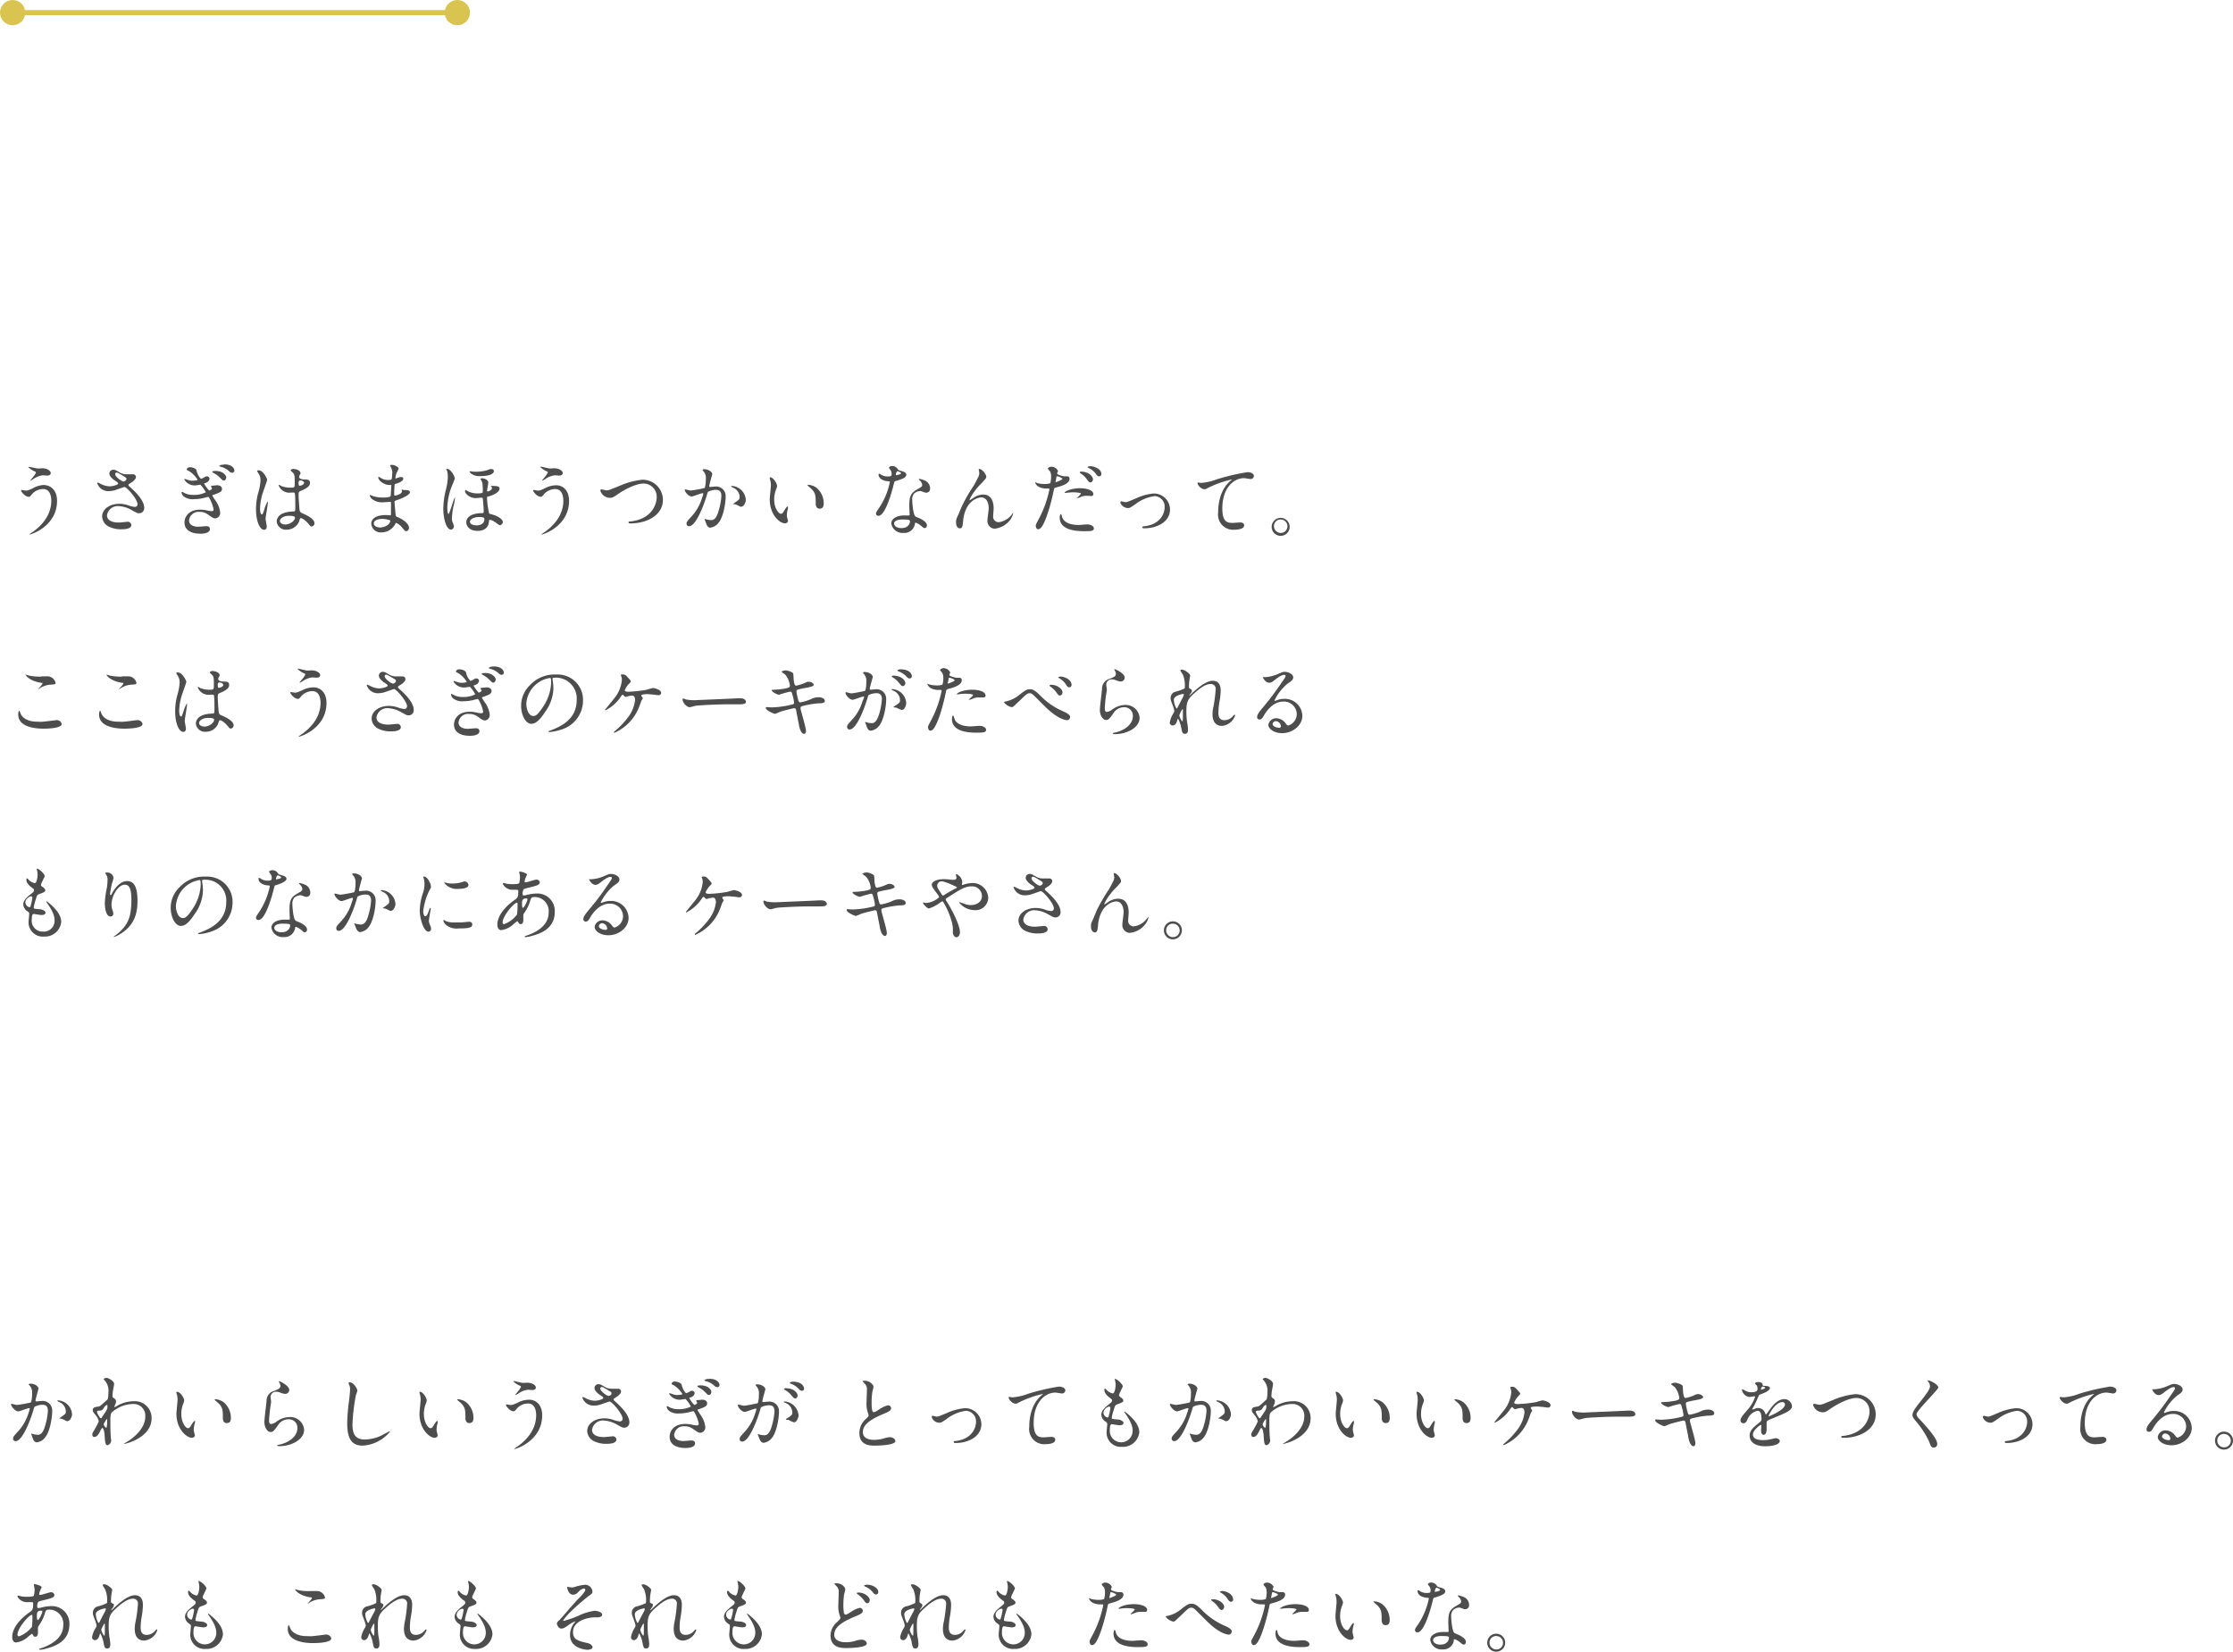 <svg xmlns="http://www.w3.org/2000/svg" viewBox="0 0 441.88 326.93"><defs><style>.cls-1{fill:#d9c44f;}.cls-2{fill:none;stroke:#d9c44f;stroke-miterlimit:10;}.cls-3{fill:#4d4d4d;}</style></defs><title>image2_1</title><g id="レイヤー_2" data-name="レイヤー 2"><g id="text"><circle class="cls-1" cx="2.5" cy="2.5" r="2.5"/><circle class="cls-1" cx="90.5" cy="2.5" r="2.5"/><line class="cls-2" x1="3" y1="2.5" x2="91" y2="2.5"/><path class="cls-3" d="M11.29,99.13c0,5-5.09,6.69-5.53,6.69,0,0,0,0,0,0a5.45,5.45,0,0,1,.71-.52c2.18-1.54,3.68-3.64,3.68-6.21,0-.52-.1-2.29-1.62-2.29a3,3,0,0,0-2.14.94c-.43.53-.48.59-.74.59-.69,0-1.47-1-1.47-1.21s.1-.13.16-.13.62.11.74.11c.36,0,.48,0,1.47-.48A4.66,4.66,0,0,1,8.61,96C10,96,11.29,97,11.29,99.13Zm-4-6.42a5.18,5.18,0,0,0,.74,0,2.55,2.55,0,0,1,1.26.15c.66.27.75.64.75.78,0,.4-.43.5-.73.5l-.8-.06a4,4,0,0,0-1.94.76c-.08.05-.5.29-.53.29A.05.05,0,0,1,6,95.11c0-.07,1.1-1.27,1.1-1.57,0-.1,0-.13-.33-.27a4.47,4.47,0,0,1-1.16-.79c0-.08.13-.08.16-.08S7.06,92.67,7.3,92.71Z"/><path class="cls-3" d="M21.6,97.21a2.3,2.3,0,0,1-2.35-1.54c0-.08,0-.15.13-.15a4.8,4.8,0,0,1,.65.31,4.13,4.13,0,0,0,1.65.43c.61,0,1.7-.29,1.7-.54s-.53-.52-.74-.66c-.43-.3-1-.85-1-1.31a.77.77,0,0,1,.8-.77c.34,0,.5.1,1.23.53a2.66,2.66,0,0,0,1.51.37c.19,0,1,0,1.18,0a.55.55,0,0,1,.54.57c0,.42-.75,1-1,1.12-.43.27-.48.31-.48.42a.44.44,0,0,0,.19.3c.83.74,2.93,2.6,2.93,4.23a1,1,0,0,1-1.06,1.07c-.28,0-.4-.06-1.36-.59a5.83,5.83,0,0,0-2.72-.83A2.16,2.16,0,0,0,21.17,102c0,1,1,1.43,2.37,1.43.27,0,1.63-.15,1.67-.15a.69.69,0,0,1,.78.63c0,.85-1.54.85-1.83.85a5.37,5.37,0,0,1-2.57-.5,2.35,2.35,0,0,1-1.38-2c0-1.58,1.63-2.54,3.41-2.54a5.63,5.63,0,0,1,1.73.29,4.89,4.89,0,0,0,1.31.32.51.51,0,0,0,.56-.51c0-1-2.13-3.43-2.59-3.43-.1,0-1.7.59-2,.67A4.35,4.35,0,0,1,21.6,97.21Zm2.82-1.89c.1,0,.59-.16.59-.52,0-.2-.05-.25-.56-.56-1.06-.64-1.18-.7-1.36-.7a.3.3,0,0,0-.3.29c0,.38.57.85.7.94A2.61,2.61,0,0,0,24.42,95.32Z"/><path class="cls-3" d="M38.9,93.12a3.27,3.27,0,0,0,.85,1.65,2.23,2.23,0,0,0,.61-.25c.33-.21.38-.23.57-.23a.49.49,0,0,1,.53.47s0,.59-.85.86c-.11,0-.22.06-.22.11a6.23,6.23,0,0,0,1,1.36c.06,0,.57-.17.57-.45,0-.06-.21-.28-.21-.35s.15-.14.23-.16c.33,0,.86-.08,1-.08.52,0,.95.26.95.71s-.21.67-1.41,1.09c-.43.14-.48.16-.48.23s0,.12.53.9a4.94,4.94,0,0,1,1,2.51,1.07,1.07,0,0,1-.94,1.11c-.4,0-.51-.08-1.54-.8a2.65,2.65,0,0,0-1.57-.48A1.89,1.89,0,0,0,37.41,103c0,1.18,1.41,1.26,1.83,1.26.25,0,1.32-.11,1.55-.11s.75,0,.75.58c0,.91-1.68.91-1.86.91-.48,0-3.17,0-3.17-2.24,0-1,.74-2.52,3.11-2.52a6.32,6.32,0,0,1,1.54.2,3.93,3.93,0,0,0,.76.09.32.32,0,0,0,.36-.32,7.62,7.62,0,0,0-.87-2.29c-.08-.14-.14-.2-.25-.2s-.45.11-.53.12a7.92,7.92,0,0,1-2.21.32,2.92,2.92,0,0,1-1.94-.46,1.31,1.31,0,0,1-.56-.83.14.14,0,0,1,.13-.16,1.37,1.37,0,0,1,.38.2,3.75,3.75,0,0,0,1.8.41,5.17,5.17,0,0,0,2.49-.52,5.73,5.73,0,0,0-1.07-1.5s-.88.14-1,.14a2.37,2.37,0,0,1-2.18-1.17.12.12,0,0,1,.11-.12s.51.17.62.2a2.21,2.21,0,0,0,.89.16c.35,0,1-.06,1-.19a5.26,5.26,0,0,0-1.64-1.69c-.46-.23-.51-.24-.51-.37a.65.65,0,0,1,.62-.42C37.81,92.45,38.76,92.63,38.9,93.12Zm4.87.29c.6.26,1,.75,1,1.06s-.19.64-.45.64-.3-.07-.86-.63a5,5,0,0,0-1.2-.86c-.08-.05-.26-.14-.26-.22s.13-.16.26-.16A3.3,3.3,0,0,1,43.77,93.41Zm.68-1.49c1.41,0,1.93.79,1.93,1.19a.43.43,0,0,1-.41.46c-.33,0-.46-.13-.85-.49a3.81,3.81,0,0,0-1.5-.71c-.16-.05-.22-.11-.22-.16S43.64,92,44,92Z"/><path class="cls-3" d="M52.79,104.22c0,.35-.16.65-.53.65-.8,0-1.6-1.6-1.6-4.08a12.52,12.52,0,0,1,.41-3.14,10.71,10.71,0,0,0,.48-2.54,2.31,2.31,0,0,0-.36-1.33,3.13,3.13,0,0,1-.31-.56c0-.1.19-.13.29-.13.9,0,1.7,1.6,1.7,1.89,0,.13-.71,2.1-.84,2.5a10.66,10.66,0,0,0-.57,3.21c0,.1,0,1.12.38,1.12.15,0,.16-.06.45-.94a7.35,7.35,0,0,1,.66-1.6c.06,0,.06.11.06.14,0,.52-.45,2.82-.45,3.29C52.56,102.94,52.79,104,52.79,104.22Zm6.35-.9a2.64,2.64,0,0,1-2.38,1.52,1.81,1.81,0,0,1-2-1.6c0-.22,0-1.92,3.28-2,.4,0,.4-.11.4-1.1,0-.1,0-1.8-.07-2.24a.51.51,0,0,0-.13-.39,5.55,5.55,0,0,0-.73,0,2.27,2.27,0,0,1-2.37-1.43s0-.11.08-.11a2.25,2.25,0,0,1,.43.23,4.86,4.86,0,0,0,1.79.32c.88,0,.88,0,.88-1.06s0-1.46-.3-1.82c-.06-.08-.5-.44-.5-.55s.21-.27.55-.27,1.39.22,1.39.83c0,.11,0,.15-.17.4a.68.68,0,0,0-.1.34c0,.48.83.51.93.51.7,0,1.23,0,1.23.72s-1.07,1.22-1.66,1.47-.6.27-.6,1c0,.36.12,2.16.16,2.6s.12.7.52.88c.78.33,2.46,1.09,2.46,2a.63.63,0,0,1-.58.64c-.19,0-.24-.06-.62-.54s-1.3-1.24-1.58-1.09C59.33,102.62,59.19,103.21,59.14,103.32Zm-3.75-.21c0,.43.5.71,1.06.71.95,0,1.92-.77,1.92-1.32,0-.27-.22-.4-1.25-.4S55.39,102.65,55.39,103.11Zm3.7-7.57c0,.61.13.61.24.61s.84-.19.84-.56-.53-.5-.76-.5a.37.37,0,0,0-.19.07A.47.47,0,0,0,59.09,95.54Z"/><path class="cls-3" d="M77.3,92.37a2.35,2.35,0,0,1-.11-.24c0-.11.3-.11.4-.11.43,0,1.29.4,1.29.73a4.17,4.17,0,0,1-.4.85,3.88,3.88,0,0,0-.24,1s0,.1.07.1a2.38,2.38,0,0,0,.45-.14,1.77,1.77,0,0,1,.57-.13c.16,0,.47,0,.47.3,0,.59-1.09.91-1.54,1.06-.13,0-.16,0-.18.29,0,0-.08.89-.08,1.55,0,.37,0,.46.21.46s1.33-.32,1.33-.83c0,0-.06-.24-.06-.29s0-.05.08-.05.41.08.49.08c.66,0,1.07.08,1.07.44,0,.56-1.77,1.29-2.51,1.53-.49.18-.54.2-.54.36s.17,2.14.19,2.3c.06.53.06.59.4.72,1.25.51,2.27,1.36,2.27,2.11a.63.63,0,0,1-.54.68c-.23,0-.29-.08-.86-.77a2.87,2.87,0,0,0-1.13-.87c-.09,0-.12.08-.2.26a3.12,3.12,0,0,1-2.73,1.62,1.85,1.85,0,0,1-2-1.73c0-1,1-1.7,2.88-1.7l.85.05c.17,0,.17-.05.17-.59,0-.32,0-1.4,0-1.83,0-.14,0-.24-.16-.24s-1.18.08-1.39.08a3.26,3.26,0,0,1-2.21-.65,1.79,1.79,0,0,1-.47-.74s0-.06.05-.06a4,4,0,0,1,.61.22,6.24,6.24,0,0,0,1.94.29c.38,0,1.45,0,1.57-.31,0,0,.14-2.14.14-2.16S77.3,96,77,96c-1.13-.08-2.14-.9-2.14-1.52,0,0,0-.12.06-.12s.4.23.45.26A2.84,2.84,0,0,0,77,95c.34,0,.5-.08.53-.24a10.56,10.56,0,0,0,.1-1.41A3.06,3.06,0,0,0,77.3,92.37ZM75.68,102.7s-1.71,0-1.71.91c0,.61.83.8,1.28.8a2.69,2.69,0,0,0,1.59-.59c.28-.26.43-.64.36-.79S76,102.7,75.68,102.7Z"/><path class="cls-3" d="M90,94.71a9.94,9.94,0,0,1-.37,1,12.67,12.67,0,0,0-1.11,4.66c0,.22,0,1.36.23,1.36s1.09-3.28,1.29-3.28c0,0,0,0,0,.09a11.4,11.4,0,0,1-.19,1.22,13.25,13.25,0,0,0-.42,2.83,1.93,1.93,0,0,0,.18.9,3.32,3.32,0,0,1,.21.64.65.65,0,0,1-.58.7c-.91,0-1.52-2.19-1.52-4.16a16.75,16.75,0,0,1,.43-3.41,12.22,12.22,0,0,0,.47-2.85,4.35,4.35,0,0,0-.16-1.23,2.1,2.1,0,0,1-.15-.3s0-.07,0-.07C89.15,92.66,90,94.29,90,94.71ZM92.21,97a3.09,3.09,0,0,1,.29.2,4.19,4.19,0,0,0,2.11.46c.9,0,.93-.16.93-.38,0-1.54-.09-1.75-.21-2a4.44,4.44,0,0,1-.25-.48c0-.08.21-.13.33-.13.4,0,1.22.29,1.22.85,0,.13-.24,1.44-.24,1.6s0,.15.13.15.83-.23.83-.66c0-.06,0-.13-.16-.32,0,0-.07-.08-.07-.11s.09,0,.2,0c1.18,0,1.53.12,1.53.56,0,.75-1.5,1.36-2.17,1.52-.23,0-.31.09-.31.32a17.86,17.86,0,0,0,.32,2.57c.08.5.1.53.42.61,1.47.35,2.4,1.06,2.4,1.56a.71.71,0,0,1-.59.65c-.18,0-.8-.56-1-.65a2,2,0,0,0-1-.42c-.16,0-.16.1-.16.29,0,.46-.25,1.89-2.25,1.89-1.78,0-2.24-1.12-2.24-1.7,0-1,1-1.75,2.93-1.81.43,0,.52,0,.52-.38,0-.2-.06-1.35-.17-2.42a.25.25,0,0,0-.29-.26c-.14,0-.74.07-.87.07a2.45,2.45,0,0,1-2-.71,1.16,1.16,0,0,1-.39-.68S92.13,97,92.21,97Zm1-3.71a4,4,0,0,0,.92.08A7.69,7.69,0,0,0,96.61,93a1.06,1.06,0,0,1,.61-.16s.51,0,.51.4c0,.61-1,1-2.69,1a2.63,2.63,0,0,1-1.87-.55c-.08-.08-.24-.25-.24-.32a.1.1,0,0,1,0-.08ZM93,103.27c0,.56.8.72,1.33.72.72,0,1.52-.33,1.52-1.23,0-.21,0-.42-1-.42C93.64,102.34,93,102.84,93,103.27Z"/><path class="cls-3" d="M112.61,99.13c0,5-5.09,6.69-5.52,6.69,0,0,0,0,0,0a5.45,5.45,0,0,1,.71-.52c2.17-1.54,3.68-3.64,3.68-6.21,0-.52-.1-2.29-1.62-2.29a3,3,0,0,0-2.14.94c-.44.53-.48.59-.74.59-.69,0-1.47-1-1.47-1.21s.09-.13.16-.13.62.11.74.11c.36,0,.47,0,1.47-.48a4.66,4.66,0,0,1,2.11-.56C111.32,96,112.61,97,112.61,99.13Zm-4-6.42a5.12,5.12,0,0,0,.73,0,2.57,2.57,0,0,1,1.27.15c.66.27.75.64.75.78,0,.4-.43.5-.74.5l-.8-.06a4,4,0,0,0-1.93.76c-.08.05-.5.29-.53.29s-.07,0-.07-.06,1.11-1.27,1.11-1.57c0-.1,0-.13-.34-.27a4.35,4.35,0,0,1-1.15-.79c0-.08.13-.08.16-.08S108.39,92.67,108.63,92.71Z"/><path class="cls-3" d="M118.8,97.12a.22.22,0,0,1,.24-.25c.16,0,.83.19,1,.19.4,0,.6-.1,2.58-.9a14.67,14.67,0,0,1,4.48-1.2,4,4,0,0,1,4.08,4c0,2.91-3,4.64-6.42,4.64-.14,0-.38,0-.38-.21s.06-.13.65-.21c4-.56,4.92-3.37,4.92-4.8a2.6,2.6,0,0,0-2.6-2.67c-1.52,0-3.81,1.21-5.2,2.18-.8.56-1,.65-1.47.65A2,2,0,0,1,118.8,97.12Z"/><path class="cls-3" d="M135.51,97a.13.13,0,0,1,.14-.13s.88.22,1.06.22a25.55,25.55,0,0,0,2.68-.48c.28-.19.29-1.8.29-1.88a2,2,0,0,0-.4-1.36C139,93,139,93,139,93s.19-.13.26-.13c1.07,0,1.69.61,1.69,1,0,0-.6,2.07-.6,2.37,0,.1.06.15.17.15s.82-.08.95-.08a1.89,1.89,0,0,1,2.13,2c0,1.26-.45,4-1.38,5.13a2.49,2.49,0,0,1-1.63,1c-.61,0-.77-.59-.95-1.1,0-.08-.21-.5-.21-.53a.07.07,0,0,1,.08-.08,2.11,2.11,0,0,1,.4.11,5.49,5.49,0,0,0,.82.11c.46,0,1.06-.22,1.52-2a12.51,12.51,0,0,0,.5-2.79c0-1.12-.64-1.2-1.11-1.2a3.36,3.36,0,0,0-1.53.39c-.07.08-.08.14-.24.68-.65,2.18-2.2,6.12-3.49,6.12a.47.47,0,0,1-.52-.51c0-.34.12-.47,1.08-1.52a9.41,9.41,0,0,0,2-3.62,3.92,3.92,0,0,0,.23-.75s0-.13-.11-.13c-.36,0-1.84.64-2.16.64C136.24,98.31,135.51,97.3,135.51,97Zm11.17,3.33c-.16,0-.9-.43-1.09-.48s-.51-.07-.51-.11.53-.37.62-.45c.59-.45.66-.5.66-.93a2.06,2.06,0,0,0-1.3-1.84c-.13-.07-.38-.18-.38-.24s.06-.1.11-.1a2.94,2.94,0,0,1,2.8,2.84C147.59,99.16,147.35,100.28,146.68,100.28Z"/><path class="cls-3" d="M153.78,96.2a2.27,2.27,0,0,1-.19.64,5.48,5.48,0,0,0-.39,2.06c0,1.62.84,2.79,1.33,2.79.27,0,.34-.08.82-.88.09-.16.36-.55.49-.55s.08.07.08.13a3.11,3.11,0,0,1,0,.32,4.38,4.38,0,0,0-.21,1.22,2.13,2.13,0,0,0,.09.64,3.6,3.6,0,0,1,.13.53c0,.32-.34.49-.61.49-1,0-3-1.68-3-4.74,0-.44.23-2.41.23-2.83a4.31,4.31,0,0,0-.12-.93,2.05,2.05,0,0,1-.12-.54s.06-.07.09-.07C153.06,94.48,153.78,95.76,153.78,96.2Zm7.81.36A4,4,0,0,1,163,99.62c0,.31,0,1.06-.8,1.06s-.78-.87-.78-1.07c0-1.33,0-2-.85-2.85-.13-.13-.77-.63-.77-.72s.07-.08.15-.08A3.08,3.08,0,0,1,161.59,96.56Z"/><path class="cls-3" d="M176.44,93.73a1.24,1.24,0,0,0-.23-.7,3.19,3.19,0,0,1-.3-.45c0-.19.33-.34.65-.34a1.3,1.3,0,0,1,1.15.71c.08.11.25.17.73.3.3.08.91.26.91.71,0,.6-.9.89-2.19,1.28-.15,0-.16.09-.31.65-.19.8-1.57,6.21-3,6.21-.43,0-.5-.29-.5-.45s.05-.3.53-1a14.22,14.22,0,0,0,2.21-5.22c0-.14-.11-.16-.35-.17-1.89-.16-1.89-1.28-1.89-1.3s0-.19.11-.19.11,0,.43.21a2.45,2.45,0,0,0,1.24.33,2.1,2.1,0,0,0,.7-.09A.78.78,0,0,0,176.44,93.73Zm4.6,10a2.09,2.09,0,0,1-2.25,1.75,2.24,2.24,0,0,1-2.42-1.86c0-1,1.14-1.59,2.58-1.59l.83,0c.14,0,.22,0,.22-.18s-.06-1.31-.06-1.54c0-1.76.1-2.6,1.44-3.37,1-.58,1.11-.63,1.11-1a1.44,1.44,0,0,0-.45-.82c-.15-.13-.21-.19-.21-.26s0-.08.11-.08a5,5,0,0,1,.94.28,1.7,1.7,0,0,1,1.17,1.63.76.76,0,0,1-.75.83,1.21,1.21,0,0,1-.37-.06c-.6-.23-.67-.26-.86-.26a1.92,1.92,0,0,0-1.17.48,1.79,1.79,0,0,0-.38,1.33c0,.4.16,2.88.64,3.22.14.11.89.37,1,.45.33.17,1.26.68,1.26,1.28,0,.27-.11.56-.43.56-.16,0-.26-.05-.5-.26-.43-.38-1.16-.88-1.39-.78C181.08,103.53,181.08,103.59,181,103.75Zm-2.3-.91c-.37,0-1.81,0-1.81.85,0,.38.48.86,1.44.86,1.55,0,1.78-1.21,1.68-1.47S179.11,102.84,178.74,102.84Zm-.43-9.16c0-.11-.56-.4-.66-.4-.27,0-.38.66-.38.71s0,.08,0,.09S178.31,93.92,178.31,93.68Z"/><path class="cls-3" d="M195.17,94.37c0,.26-.09.35-.88,1.22a12.32,12.32,0,0,0-2.11,2.67,4.45,4.45,0,0,0-.32.67s0,.07.06.07.48-.31.63-.4a3.51,3.51,0,0,1,2-.71c2,0,2.08,2.13,2.08,2.77,0,.24-.1,1.3-.1,1.52a1.07,1.07,0,0,0,1.17,1.17,3.78,3.78,0,0,0,2.48-1.46c.06-.06.27-.38.32-.38s0,0,0,.08a3.69,3.69,0,0,1-.75,1.49,4.38,4.38,0,0,1-3,1.57A1.52,1.52,0,0,1,195.4,103c0-.37.25-2,.25-2.39,0-.89-.32-2.16-1.5-2.16-.27,0-3,.31-3.54,4.4,0,.2-.1,1-.14,1.2s-.13.53-.53.53c-.19,0-.75-.16-.75-1.2,0-.46,0-.56.44-1.49.13-.29.64-1.55.76-1.79A33,33,0,0,1,192.77,96c.08-.14.75-1.42.88-1.71a1.69,1.69,0,0,0,.14-.64c0-.09-.11-.67-.11-.73a.1.1,0,0,1,.11-.1C194.34,92.82,195.17,93.89,195.17,94.37Z"/><path class="cls-3" d="M205.55,102.74a21.61,21.61,0,0,0,2.12-5.89c0-.16-.07-.16-.58-.16a2.94,2.94,0,0,1-1.42-.29,1.51,1.51,0,0,1-.84-.86c0-.05,0-.06.07-.06a3.44,3.44,0,0,1,.37.14,5.79,5.79,0,0,0,1.42.18,3.58,3.58,0,0,0,1.14-.15,4.54,4.54,0,0,0,.17-1.31,2.21,2.21,0,0,0-.19-1c-.06-.08-.45-.48-.45-.6s.31-.36.72-.36a1.43,1.43,0,0,1,1.28.85c0,.08-.17.4-.17.48,0,.3,1.28.57,1.44.57l.49,0a.46.46,0,0,1,.53.5c0,.89-1.36,1.36-2.41,1.64-.55.15-.61.16-.68.45a40,40,0,0,1-1.17,4.55c-1.1,3.33-1.68,3.33-2,3.33s-.43-.53-.43-.71S205.06,103.67,205.55,102.74Zm3.38-7.31c.08,0,1.3-.43,1.3-.64s-.87-.51-1-.51-.15,0-.18.19c-.06.32-.06.37-.14.75C208.85,95.33,208.84,95.43,208.93,95.43Zm1.22,6.78c.33,1.4,2.06,1.7,3.28,1.7.27,0,1.49-.11,1.74-.11.55,0,1.29.27,1.29.8s-.6.54-2,.54c-2.59,0-4.75-.65-4.75-2.67,0-.37.09-.7.22-.7S210.13,102.17,210.15,102.21Zm3.54-5.57c1.52,0,2.67.45,2.67,1.16,0,.38-.34.38-.47.38l-.89-.05a2.68,2.68,0,0,0-1.19.26,3.11,3.11,0,0,1-.67.21s-.08,0-.08,0,.83-.72.83-.9-1.13-.25-1.37-.25a9.11,9.11,0,0,0-1.16.06l-.52.06c-.05,0-.13,0-.15,0C210.58,97.28,212,96.64,213.69,96.64Zm2.6-1.77c0,.25-.22.61-.49.61s-.35-.12-.82-.74a4.06,4.06,0,0,0-1.09-1c-.06,0-.22-.19-.22-.26s.14-.13.29-.13C215.38,93.36,216.29,94.29,216.29,94.87Zm1.65-1.06a.45.45,0,0,1-.41.48c-.36,0-.55-.3-.8-.67a4.07,4.07,0,0,0-1.33-1c-.16-.08-.19-.14-.19-.19s.36-.15.6-.15C216.36,92.27,217.94,92.74,217.94,93.81Z"/><path class="cls-3" d="M221.7,99.49c0-.19.09-.25.22-.25s.67.16.79.16c.3,0,.48-.08,2-.72a11,11,0,0,1,3.55-1,3.2,3.2,0,0,1,3.27,3.17c0,2.47-2.61,3.72-5.08,3.72-.16,0-.4,0-.4-.2s.07-.16.56-.22c2.93-.4,3.86-2.43,3.86-3.78a2.07,2.07,0,0,0-2-2.17,8.08,8.08,0,0,0-3.9,1.68c-.93.62-1,.68-1.4.68A1.63,1.63,0,0,1,221.7,99.49Z"/><path class="cls-3" d="M237.59,95.59a10.58,10.58,0,0,0,3.12-.69,42.78,42.78,0,0,1,6.14-1.44c.56,0,1.28.22,1.28.77a.63.63,0,0,1-.64.59c-.2,0-1.12-.18-1.31-.18-2,0-4.3,1.88-4.3,6,0,2.69,1,2.86,2,2.86.24,0,1.39-.09,1.52-.09.5,0,.8.2.8.59,0,.85-1.76.85-1.86.85a3,3,0,0,1-3.28-3.43c0-.7,0-4.1,2.34-6.16a3.43,3.43,0,0,0,.38-.34s-.06,0-.09,0a20.76,20.76,0,0,0-4.76,1.71,1.12,1.12,0,0,1-.56.21c-.8,0-1.55-1.07-1.36-1.3C237,95.44,237.51,95.59,237.59,95.59Z"/><path class="cls-3" d="M255.2,104.15a1.78,1.78,0,1,1-3.55,0,1.78,1.78,0,0,1,3.55,0Zm-3.1,0a1.34,1.34,0,0,0,1.34,1.34,1.32,1.32,0,0,0,1.33-1.31,1.34,1.34,0,0,0-1.36-1.35A1.29,1.29,0,0,0,252.1,104.14Z"/><path class="cls-3" d="M8.16,142.87c.48,0,2.92-.33,3-.33a1,1,0,0,1,1.05.75c0,.86-2.72.94-3.6.94-1.58,0-5-.29-5-2.8,0-.61.18-.78.21-.78s.22.51.25.59c.45,1.12,1.94,1.6,3.08,1.6Zm.05-9,1.27,0A1.68,1.68,0,0,1,11,135.17c0,.29-.14.29-1.24.37a4.45,4.45,0,0,0-2,.77c-.16.09-.16.08-.23.08s0,0,0,0,.88-.9.88-1.09-.05-.11-.51-.19c-2.09-.39-2.82-1.4-2.82-1.56s.05,0,.08,0a4.64,4.64,0,0,1,.53.16A9.93,9.93,0,0,0,8.21,133.92Z"/><path class="cls-3" d="M24.16,142.87c.48,0,2.92-.33,3-.33a1,1,0,0,1,1.05.75c0,.86-2.72.94-3.6.94-1.58,0-5-.29-5-2.8,0-.61.18-.78.21-.78s.22.51.25.59c.45,1.12,1.94,1.6,3.08,1.6Zm.05-9,1.27,0A1.68,1.68,0,0,1,27,135.17c0,.29-.14.29-1.24.37a4.45,4.45,0,0,0-2,.77c-.16.09-.16.08-.23.08s0,0,0,0,.88-.9.88-1.09-.05-.11-.51-.19c-2.09-.39-2.82-1.4-2.82-1.56s.05,0,.08,0a4.64,4.64,0,0,1,.53.16A9.93,9.93,0,0,0,24.21,133.92Z"/><path class="cls-3" d="M36.79,144.22c0,.35-.16.65-.53.65-.8,0-1.6-1.6-1.6-4.08a12.52,12.52,0,0,1,.41-3.14,10.71,10.71,0,0,0,.48-2.54,2.31,2.31,0,0,0-.36-1.33,3.13,3.13,0,0,1-.31-.56c0-.1.19-.13.29-.13.9,0,1.7,1.6,1.7,1.89,0,.13-.71,2.1-.84,2.5a10.66,10.66,0,0,0-.57,3.21c0,.1,0,1.12.38,1.12.15,0,.16-.06.45-.94a7.35,7.35,0,0,1,.66-1.6c.06,0,.06.11.06.14,0,.52-.45,2.82-.45,3.29C36.56,142.94,36.79,144,36.79,144.22Zm6.35-.9a2.64,2.64,0,0,1-2.38,1.52,1.81,1.81,0,0,1-2-1.6c0-.22,0-1.92,3.28-2,.4,0,.4-.11.4-1.1,0-.1,0-1.8-.07-2.24a.51.51,0,0,0-.13-.39,5.55,5.55,0,0,0-.73,0,2.27,2.27,0,0,1-2.37-1.43s0-.11.08-.11a2.25,2.25,0,0,1,.43.23,4.86,4.86,0,0,0,1.79.32c.88,0,.88,0,.88-1.06s0-1.46-.3-1.82c-.06-.08-.5-.44-.5-.55s.21-.27.55-.27,1.39.22,1.39.83c0,.11,0,.15-.17.4a.68.68,0,0,0-.1.34c0,.48.83.51.93.51.7,0,1.23,0,1.23.72s-1.07,1.22-1.66,1.47-.6.27-.6,1c0,.36.12,2.16.16,2.6.07.59.12.7.52.88.78.33,2.46,1.09,2.46,2a.63.63,0,0,1-.58.64c-.19,0-.24-.06-.62-.54s-1.3-1.24-1.58-1.09C43.33,142.62,43.19,143.21,43.14,143.32Zm-3.75-.21c0,.43.5.71,1.06.71.95,0,1.92-.77,1.92-1.32,0-.27-.22-.4-1.25-.4S39.39,142.65,39.39,143.11Zm3.7-7.57c0,.61.13.61.24.61s.84-.19.84-.56-.53-.5-.76-.5a.37.37,0,0,0-.19.07A.47.47,0,0,0,43.09,135.54Z"/><path class="cls-3" d="M64.61,139.13c0,5-5.09,6.69-5.52,6.69,0,0-.05,0-.05,0a5.45,5.45,0,0,1,.71-.52c2.17-1.54,3.68-3.64,3.68-6.21,0-.52-.1-2.29-1.62-2.29a3,3,0,0,0-2.14.94c-.44.53-.48.59-.74.59-.69,0-1.47-1-1.47-1.21s.09-.13.16-.13.62.11.74.11c.36,0,.47-.05,1.47-.48a4.66,4.66,0,0,1,2.11-.56C63.32,136,64.61,137,64.61,139.13Zm-4-6.42a5.12,5.12,0,0,0,.73,0,2.57,2.57,0,0,1,1.27.15c.66.27.75.64.75.78,0,.4-.43.5-.74.5l-.8-.06a4,4,0,0,0-1.93.76c-.08.05-.5.29-.53.29s-.07,0-.07-.06,1.11-1.27,1.11-1.57c0-.1,0-.13-.34-.27a4.35,4.35,0,0,1-1.15-.79c0-.08.13-.08.16-.08S60.39,132.67,60.63,132.71Z"/><path class="cls-3" d="M74.93,137.21a2.3,2.3,0,0,1-2.35-1.54c0-.08,0-.15.13-.15a4.8,4.8,0,0,1,.65.31,4.13,4.13,0,0,0,1.65.43c.61,0,1.7-.29,1.7-.54s-.53-.52-.74-.66c-.43-.3-1-.85-1-1.31a.77.77,0,0,1,.8-.77c.33,0,.49.1,1.23.53a2.65,2.65,0,0,0,1.5.37c.2,0,1,0,1.19,0a.55.55,0,0,1,.54.57c0,.42-.75,1-1,1.12-.44.27-.48.31-.48.42a.44.44,0,0,0,.19.3c.83.74,2.93,2.6,2.93,4.23a1,1,0,0,1-1.06,1.07c-.29,0-.4-.06-1.36-.59a5.83,5.83,0,0,0-2.72-.83A2.16,2.16,0,0,0,74.5,142c0,1,1,1.43,2.37,1.43.27,0,1.63-.15,1.66-.15a.69.69,0,0,1,.79.63c0,.85-1.54.85-1.83.85a5.42,5.42,0,0,1-2.58-.5,2.35,2.35,0,0,1-1.37-2c0-1.58,1.63-2.54,3.41-2.54a5.63,5.63,0,0,1,1.73.29,4.89,4.89,0,0,0,1.31.32.52.52,0,0,0,.56-.51c0-1-2.13-3.43-2.59-3.43-.1,0-1.7.59-2,.67A4.34,4.34,0,0,1,74.93,137.21Zm2.82-1.89c.09,0,.59-.16.59-.52,0-.2,0-.25-.56-.56-1.06-.64-1.18-.7-1.36-.7a.3.3,0,0,0-.3.29c0,.38.57.85.7.94A2.61,2.61,0,0,0,77.75,135.32Z"/><path class="cls-3" d="M92.23,133.12a3.27,3.27,0,0,0,.85,1.65,2.21,2.21,0,0,0,.6-.25c.34-.21.39-.23.58-.23a.49.49,0,0,1,.53.47s0,.59-.85.86c-.11,0-.22.06-.22.11a6.53,6.53,0,0,0,1,1.36c.07,0,.58-.17.58-.45,0-.06-.21-.28-.21-.35s.15-.14.23-.16c.33,0,.86-.08,1-.08.51,0,.95.26.95.71s-.21.67-1.41,1.09c-.43.14-.48.16-.48.23s0,.12.53.9a5,5,0,0,1,1,2.51A1.07,1.07,0,0,1,96,142.6c-.4,0-.51-.08-1.54-.8a2.65,2.65,0,0,0-1.57-.48A1.89,1.89,0,0,0,90.74,143c0,1.18,1.41,1.26,1.82,1.26.26,0,1.33-.11,1.56-.11s.75,0,.75.58c0,.91-1.68.91-1.86.91-.48,0-3.17,0-3.17-2.24,0-1,.74-2.52,3.11-2.52a6.18,6.18,0,0,1,1.53.2,4.17,4.17,0,0,0,.77.09.32.32,0,0,0,.36-.32,7.62,7.62,0,0,0-.87-2.29c-.08-.14-.14-.2-.26-.2l-.52.12a7.92,7.92,0,0,1-2.21.32,2.9,2.9,0,0,1-1.94-.46,1.31,1.31,0,0,1-.56-.83.14.14,0,0,1,.13-.16,1.52,1.52,0,0,1,.38.2,3.72,3.72,0,0,0,1.79.41,5.19,5.19,0,0,0,2.5-.52,5.73,5.73,0,0,0-1.07-1.5s-.88.14-1.06.14a2.36,2.36,0,0,1-2.17-1.17.12.12,0,0,1,.11-.12s.51.17.62.2a2.17,2.17,0,0,0,.88.16c.35,0,1-.06,1-.19a5.19,5.19,0,0,0-1.63-1.69c-.46-.23-.51-.24-.51-.37a.65.65,0,0,1,.62-.42C91.14,132.45,92.08,132.63,92.23,133.12Zm4.86.29c.61.26,1,.75,1,1.06s-.19.64-.45.64-.3-.07-.87-.63a4.85,4.85,0,0,0-1.19-.86c-.08-.05-.26-.14-.26-.22s.13-.16.26-.16A3.23,3.23,0,0,1,97.09,133.41Zm.69-1.49c1.41,0,1.92.79,1.92,1.19a.42.42,0,0,1-.4.46c-.33,0-.46-.13-.85-.49a3.81,3.81,0,0,0-1.5-.71c-.16-.05-.23-.11-.23-.16s.24-.21.57-.26Z"/><path class="cls-3" d="M109.35,134.34s0,.11,0,.18a12.79,12.79,0,0,1,.16,1.72,8.17,8.17,0,0,1-1.65,4.69c-1.28,2-2.1,2.34-2.74,2.34-1.05,0-2-1.65-2-3.6a5.65,5.65,0,0,1,1.78-4.08,6.63,6.63,0,0,1,5.11-2.08,5.26,5.26,0,0,1,2.57.51,5,5,0,0,1,2.79,4.66,6,6,0,0,1-4,5.63,9.88,9.88,0,0,1-2.66.59c-.07,0-.16,0-.16-.11s0-.06.43-.22c1.66-.66,5.14-2,5.14-6a4.13,4.13,0,0,0-4.44-4.43C109.36,134.12,109.35,134.24,109.35,134.34Zm-5.2,4.91c0,1,.41,2.47,1.39,2.47.46,0,.85-.19,1.95-1.86a9.11,9.11,0,0,0,1.57-4.66c0-1-.06-1-.27-1A5.53,5.53,0,0,0,104.15,139.25Z"/><path class="cls-3" d="M124.31,134.16c.25.29.51.56.51.69s0,.16-.29.42a4.64,4.64,0,0,0-.9,1.34c0,.19.21.31.74.31a26.13,26.13,0,0,0,3.59-.39,13.06,13.06,0,0,1,1.29-.35c.08,0,1.59.26,1.59,1a.5.5,0,0,1-.53.43c-.18,0-.88-.11-1-.13-.34,0-.76-.08-1.16-.08-.16,0-1.23,0-1.23.24s.29.45.29.55a2.82,2.82,0,0,1-.27.48c-.08.19-.36,1-.44,1.18a9.18,9.18,0,0,1-4.91,5.19s-.1,0-.1-.1,0-.09.23-.27a15.94,15.94,0,0,0,2.78-3,6.77,6.77,0,0,0,1.17-3.09c0-.33-.08-.9-.57-.9a3.82,3.82,0,0,0-.63.09c-.09,0-.56.17-.66.17a.49.49,0,0,1-.3-.19c-.21-.21-.22-.23-.29-.23s-.21.15-.27.23a7.89,7.89,0,0,1-3.14,2.85c-.06,0-.08-.07-.08-.1s1.52-1.89,1.8-2.24a6.79,6.79,0,0,0,1.53-3.63,2.43,2.43,0,0,0-.11-.75,1.83,1.83,0,0,1-.11-.26c0-.11.19-.11.22-.11C123.63,133.43,123.79,133.6,124.31,134.16Z"/><path class="cls-3" d="M146.15,138.21h.35c1,0,1.12.59,1.12.7,0,.45-.65.5-1.33.5l-2.28,0c-2.21,0-5.88.2-6.26.28-.2,0-1.06.29-1.25.29-.69,0-1.43-1-1.43-1.53,0-.1.05-.2.13-.2s.47.18.55.2a8.73,8.73,0,0,0,1.95.14C138.23,138.55,143.81,138.34,146.15,138.21Z"/><path class="cls-3" d="M159.49,144.65c0,.3-.11.61-.35.61-.7,0-1-1.4-1.09-2.07-.08-.4-.43-2.14-.49-2.51s-.15-.5-.44-.5c-.06,0-2,.45-2.75.71a10.2,10.2,0,0,1-1,.41c-.24,0-1.84-.7-1.84-1.18,0-.13.12-.16.2-.16l1,.06a18.44,18.44,0,0,0,3.89-.54c.41-.08.52-.15.52-.42a9,9,0,0,0-.35-1.6c-.09-.4-.17-.56-.41-.56a19.16,19.16,0,0,0-2.21.61c-.39,0-1.46-.58-1.46-.87,0-.11.18-.11.32-.11a15,15,0,0,0,2.46-.27c.57-.13.82-.22.82-.53a4.14,4.14,0,0,0-.91-2.19,6.62,6.62,0,0,1-.74-.58c0-.09.48-.27.83-.27s1.45.35,1.49.67.07,1.16.1,1.35c.14,1,.32,1,.54,1a10.91,10.91,0,0,0,1.4-.43c.69-.31.77-.34,1-.34.51,0,1,.34,1,.59s-.32.39-1.49.61a16.42,16.42,0,0,0-1.62.35.36.36,0,0,0-.3.4,10.2,10.2,0,0,0,.29,1.44c.14.55.21.69.49.69a10.39,10.39,0,0,0,2.05-.61,3.28,3.28,0,0,1,1.59-.4c.85,0,1.2.44,1.2.71,0,.48-.66.49-1.23.49a17.56,17.56,0,0,0-2.89.47c-.67.14-.7.24-.7.54S159.49,143.94,159.49,144.65Z"/><path class="cls-3" d="M167.31,137.14a.15.15,0,0,1,.15-.13s.88.23,1,.23c.47,0,2.66-.47,2.69-.48.27-.2.29-1.81.29-1.89a2,2,0,0,0-.4-1.36c-.24-.29-.27-.32-.27-.37s.19-.13.25-.13c1.08,0,1.7.61,1.7,1,0,0-.61,2.06-.61,2.36,0,.1.07.15.18.15s.82-.08.94-.08a1.89,1.89,0,0,1,2.13,2.05c0,1.26-.45,4-1.37,5.14a2.51,2.51,0,0,1-1.64,1c-.59,0-.75-.56-.94-1.1,0-.11-.21-.48-.21-.53a.07.07,0,0,1,.08-.08c.06,0,.35.1.4.11a4,4,0,0,0,.82.11c.46,0,1-.22,1.52-1.95a13.15,13.15,0,0,0,.49-2.78c0-1.13-.64-1.2-1.1-1.2a3.46,3.46,0,0,0-1.54.38c-.06.08-.08.14-.24.69-.64,2.17-2.19,6.11-3.49,6.11a.47.47,0,0,1-.51-.51c0-.34.11-.46,1.07-1.52a9.23,9.23,0,0,0,2-3.62A3.92,3.92,0,0,0,171,138a.12.12,0,0,0-.12-.13c-.35,0-1.84.64-2.16.64C168.05,138.5,167.31,137.49,167.31,137.14Zm11.11,3.39a7.88,7.88,0,0,1-1.09-.48c-.11,0-.51,0-.51-.11s.53-.37.63-.45c.59-.44.65-.49.65-.92a2.06,2.06,0,0,0-1.3-1.85c-.12-.06-.38-.17-.38-.24s.06-.09.11-.09a2.94,2.94,0,0,1,2.8,2.83C179.33,139.41,179.09,140.53,178.42,140.53Zm.74-5.36c0,.27-.19.63-.47.63s-.35-.1-.84-.69a4.21,4.21,0,0,0-1.14-1c-.08,0-.24-.17-.24-.24s.13-.14.27-.14C178.79,133.78,179.16,135,179.16,135.17Zm1.28-1.34a.44.44,0,0,1-.4.46c-.35,0-.53-.21-.85-.57a4.34,4.34,0,0,0-1.42-.85c-.16-.05-.21-.12-.21-.16s.38-.23.57-.23C180.12,132.48,180.44,133.52,180.44,133.83Z"/><path class="cls-3" d="M184.23,142.62a21.49,21.49,0,0,0,2.11-5.9c0-.16-.06-.16-.58-.16a3.08,3.08,0,0,1-1.42-.28,1.56,1.56,0,0,1-.83-.87.06.06,0,0,1,.06-.06c.06,0,.3.13.37.14a5.79,5.79,0,0,0,1.42.18,3.32,3.32,0,0,0,1.14-.15,4.54,4.54,0,0,0,.17-1.31,2.21,2.21,0,0,0-.19-1c-.06-.08-.44-.48-.44-.59s.3-.37.71-.37a1.47,1.47,0,0,1,1.29.85c0,.08-.18.4-.18.48,0,.3,1.28.57,1.44.57l.5,0a.46.46,0,0,1,.52.5c0,.89-1.36,1.36-2.41,1.65-.55.14-.61.16-.68.44a44.17,44.17,0,0,1-1.16,4.55c-1.11,3.33-1.68,3.33-2,3.33s-.43-.53-.43-.7S183.73,143.54,184.23,142.62Zm3.37-7.32c.08,0,1.3-.43,1.3-.64s-.86-.51-1-.51-.15,0-.18.19c-.06.32-.06.37-.14.75C187.52,135.2,187.51,135.3,187.6,135.3Zm1.22,6.79c.34,1.39,2.06,1.69,3.28,1.69.27,0,1.49-.11,1.75-.11.54,0,1.28.27,1.28.8s-.6.55-2,.55c-2.59,0-4.75-.66-4.75-2.68,0-.37.1-.7.22-.7S188.8,142,188.82,142.09Zm3.54-5.57c1.52,0,2.67.44,2.67,1.15,0,.38-.34.38-.46.38l-.9,0a2.77,2.77,0,0,0-1.19.25,2.47,2.47,0,0,1-.67.21s-.08,0-.08-.05.83-.72.83-.9-1.13-.25-1.37-.25a9,9,0,0,0-1.15.06l-.53.07s-.13,0-.15,0C189.25,137.16,190.64,136.52,192.36,136.52Z"/><path class="cls-3" d="M205.88,137.7a14,14,0,0,0,4.48,3.09c.73.32,1.41.69,1.41,1.15,0,.1-.15.61-.6.61-.17,0-1.61-.09-4-2.34-.39-.36-2.1-2.09-2.45-2.43s-.64-.56-.9-.56c-.53,0-.67.14-2,1.43l-1.32,1.23a.41.41,0,0,1-.25.08c-.61,0-1.56-.75-1.56-1,0-.06,0-.06.31-.11a6.27,6.27,0,0,0,2.61-1.23c1.34-1.07,1.64-1.19,2.21-1.19C204.29,136.4,204.82,136.64,205.88,137.7Zm4.38-.64c0,.22-.21.61-.49.61s-.39-.15-.82-.75a4.7,4.7,0,0,0-1.06-1c-.06,0-.2-.18-.2-.24s.14-.13.27-.13C209.17,135.51,210.26,136.37,210.26,137.06Zm1.79-1.52a.47.47,0,0,1-.43.51c-.35,0-.56-.35-.78-.72a4,4,0,0,0-1.25-1.09c-.16-.09-.18-.16-.18-.19s.32-.17.61-.13C211.27,134.1,212.05,134.84,212.05,135.54Z"/><path class="cls-3" d="M222.56,134.13a.78.78,0,0,1-.81.77,3,3,0,0,1-.95-.27,2.06,2.06,0,0,0-.75-.16,1.07,1.07,0,0,0-1.14,1.05c0,.15.12.84.12,1s-.16,1.09-.2,1.31c-.08.6-.2,2-.2,2.36,0,.24,0,.73.41.73a2.41,2.41,0,0,0,.93-.38,4.41,4.41,0,0,1,2.61-1,2.74,2.74,0,0,1,2.93,2.52c0,2-2.55,3.25-4.87,3.25-.2,0-.43,0-.43-.13s.35-.16.47-.19c2-.45,3.5-1.72,3.5-3.22a1.68,1.68,0,0,0-1.78-1.78,2.45,2.45,0,0,0-2.08,1.2c-.73,1-.91,1.32-1.45,1.32s-1.22-.77-1.22-2c0-.67.39-3.61.43-4.21a2,2,0,0,1,1.46-1.92c.9-.36,1.28-.52,1.28-1a1.19,1.19,0,0,0-.27-.72c0-.06-.08-.16,0-.21S222.56,133.24,222.56,134.13Z"/><path class="cls-3" d="M235.52,133.68c0,.13-.14.84-.16,1s-.08.74-.08,1.15.05.42.34.56c.14.08.24.16.24.32a.79.79,0,0,1-.15.42c-.33.46-.38.53-.38.58s0,0,0,0,.08,0,.4-.33c.83-.8,2.77-2.63,4.26-2.63,1.08,0,1.57.77,1.57,1.91a13.23,13.23,0,0,1-.2,2,13.39,13.39,0,0,0-.25,2.4c0,.62.09,1.49,1.18,1.49a2.11,2.11,0,0,0,1.68-.81c.11-.12.26-.27.34-.27s.1.08.1.13a3,3,0,0,1-2.58,2.08c-1.89,0-1.89-1.9-1.89-2.34a7.14,7.14,0,0,1,.19-1.5,27,27,0,0,0,.43-3.35.94.94,0,0,0-1-1.1c-1.14,0-2.5,1.14-3.55,2.13s-1.24,1.66-1.24,3.28a14.7,14.7,0,0,0,.13,2.07,9.58,9.58,0,0,1,.19,1.48c0,.53-.12.9-.62.9s-.56-.37-.72-1.22a6.15,6.15,0,0,0-.62-1.76c-.07,0-.08,0-.2.43s-.4.9-.88.9a.59.59,0,0,1-.57-.59,4.92,4.92,0,0,1,.7-1.79,1.44,1.44,0,0,0,.21-.53,8.13,8.13,0,0,0-.37-1.2c-.35-.9-.37-1-.37-1.28a1.29,1.29,0,0,1,.8-1.25,9.94,9.94,0,0,0,1.91-.66c.1-.06.11-.17.11-.46a5.48,5.48,0,0,0-.41-2.34,6,6,0,0,1-.49-.8c0-.14.26-.16.37-.16C234.53,132.61,235.52,133.4,235.52,133.68Zm-1.44,3.68c-.12,0-1.79.34-1.79,1.14a3.6,3.6,0,0,0,.53,1.76c.06,0,.14-.09.17-.16l1-1.92a2.14,2.14,0,0,0,.29-.72A.17.17,0,0,0,234.08,137.36Zm0,3.72c0-.08,0-.53,0-.56s0-.15-.08-.15-.63,1.06-.63,1.24a2.63,2.63,0,0,0,.56,1.15C234.08,142.76,234.08,142.65,234.08,141.08Z"/><path class="cls-3" d="M256.61,141.3a2.53,2.53,0,0,0-2.7-2.43c-2.12,0-3.47,2.19-3.76,2.69s-.48.85-.92.85a.44.44,0,0,1-.46-.45c0-.4.13-.75,1.27-2.08a57.66,57.66,0,0,0,3.61-4.82c.53-.75.75-1.09.75-1.26s-.11-.23-.3-.23c-.59,0-1.54.8-1.81,1-.64.52-.86.57-1.14.57-.75,0-1.24-1-1.24-1.1s.05,0,.38,0a7.54,7.54,0,0,0,2.48-.58c1-.43,1.11-.48,1.46-.48.64,0,1.68.4,1.68,1.11,0,.46-.37.72-1.14,1.25a9.75,9.75,0,0,0-2.56,3.28.12.12,0,0,0,.1.11l.4-.14a3.71,3.71,0,0,1,1.41-.26,3.46,3.46,0,0,1,3.6,3.33c0,2-2,3.46-4,3.46-1.59,0-2.73-.85-2.73-1.65a1.55,1.55,0,0,1,1.59-1.3,2.34,2.34,0,0,1,1.82,1c.23.28.32.43.55.43A2.38,2.38,0,0,0,256.61,141.3Zm-4.11,1.44a.66.66,0,0,0-.67.56c0,.42.69.76,1.37.76a.28.28,0,0,0,.28-.29A1.1,1.1,0,0,0,252.5,142.74Z"/><path class="cls-3" d="M8.85,173.41c0,.15-.75,1.49-.75,1.76,0,.11.08.23.29.37.38.27.57.45.57.69s-.17.38-1.18.73c-.43.15-.46.26-.77,1.27a9,9,0,0,0-.33,1.39c0,.26.06.26,1.18.35.38,0,1.14.28,1.14.68s-.44.46-.84.46c-.24,0-1.39-.21-1.47-.21-.4,0-.4.75-.4,1.11a2.13,2.13,0,0,0,2.21,2.38,2.12,2.12,0,0,0,2.3-2.18c0-.68-.14-1.6-1.58-3.61a.25.25,0,0,1-.06-.16c0-.15.35.16.4.19,1.84,1.49,2.56,2.75,2.56,3.87a3.24,3.24,0,0,1-3.41,2.88,2.81,2.81,0,0,1-3.06-2.89c0-.26.13-1.35.13-1.57s0-.31-.31-.51a1.77,1.77,0,0,1-.86-1.36c0-.48.18-1,1.18-1.83.84-.67.93-.74.93-1s-.08-.27-.43-.54-1.07-.85-1.07-1.52c0-.12,0-.29.14-.29s.35.33.42.38a2.39,2.39,0,0,0,1.09.56c.45,0,.57-1.42.57-1.65a4.16,4.16,0,0,0-.16-1.07.32.32,0,0,1,0-.16C7.73,171.92,8.85,173,8.85,173.41Zm-2.65,4c-.37,0-1.17.55-1.17,1.16a1,1,0,0,0,.81,1,.2.2,0,0,0,.18-.13,10.64,10.64,0,0,0,.38-1.71C6.4,177.59,6.4,177.44,6.2,177.44Z"/><path class="cls-3" d="M24.71,175.11c-1.36,0-2.64,2.24-2.64,3.94a3.19,3.19,0,0,0,.21,1.18,1.59,1.59,0,0,1,.14.61.53.53,0,0,1-.58.57c-.73,0-1.09-1.32-1.09-2.59a14.44,14.44,0,0,1,.29-2.54,10.5,10.5,0,0,0,.24-2.05,1.69,1.69,0,0,0-.21-1c0-.07-.27-.39-.27-.42a.66.66,0,0,1,.43-.11,1.24,1.24,0,0,1,1.24,1.07,9.39,9.39,0,0,1-.34,1.18,17.68,17.68,0,0,0-.35,2c0,.05,0,.22.13.22s.17-.19.29-.4,1.26-2.37,2.94-2.37c1,0,2.07.53,2.07,3.89,0,2.26-.45,4.82-3.5,6.63a4.1,4.1,0,0,1-1.15.53.06.06,0,0,1-.06,0c0-.05,0-.08.4-.35,2.62-2,3.1-3.84,3.1-7.11C26,176.18,25.68,175.11,24.71,175.11Z"/><path class="cls-3" d="M40,174.34s0,.11,0,.18a11.34,11.34,0,0,1,.16,1.72,8.17,8.17,0,0,1-1.65,4.69c-1.28,2-2.09,2.34-2.73,2.34-1.06,0-2-1.65-2-3.6a5.63,5.63,0,0,1,1.77-4.08,6.63,6.63,0,0,1,5.11-2.08,5.31,5.31,0,0,1,2.58.51,5,5,0,0,1,2.78,4.66,6,6,0,0,1-4,5.63,9.81,9.81,0,0,1-2.66.59c-.06,0-.16,0-.16-.11s0-.06.43-.22c1.67-.66,5.14-2,5.14-6a4.12,4.12,0,0,0-4.43-4.43C40,174.12,40,174.24,40,174.34Zm-5.2,4.91c0,1,.41,2.47,1.39,2.47.46,0,.85-.19,1.95-1.86a9.11,9.11,0,0,0,1.57-4.66c0-1-.06-1-.27-1A5.53,5.53,0,0,0,34.82,179.25Z"/><path class="cls-3" d="M53.78,173.73a1.24,1.24,0,0,0-.23-.7,4.39,4.39,0,0,1-.3-.45c0-.19.34-.34.66-.34a1.31,1.31,0,0,1,1.15.71c.08.11.24.17.72.3.3.08.91.26.91.71s-.9.89-2.19,1.28c-.14,0-.16.09-.3.65-.2.8-1.57,6.21-3.05,6.21-.43,0-.49-.29-.49-.45s.05-.3.53-1a14.3,14.3,0,0,0,2.2-5.22c0-.14-.11-.16-.35-.17-1.89-.16-1.89-1.28-1.89-1.3s0-.19.12-.19.11,0,.43.21a2.4,2.4,0,0,0,1.23.33,2.1,2.1,0,0,0,.7-.09A.73.73,0,0,0,53.78,173.73Zm4.61,10a2.11,2.11,0,0,1-2.26,1.75,2.24,2.24,0,0,1-2.42-1.86c0-1,1.14-1.59,2.58-1.59l.83,0c.15,0,.23,0,.23-.18s-.06-1.31-.06-1.54c0-1.76.09-2.6,1.43-3.37,1-.58,1.11-.63,1.11-1a1.38,1.38,0,0,0-.45-.82c-.14-.13-.21-.19-.21-.26s0-.08.12-.08a5.24,5.24,0,0,1,.94.28,1.72,1.72,0,0,1,1.17,1.63.76.76,0,0,1-.75.83,1.17,1.17,0,0,1-.37-.06c-.61-.23-.67-.26-.87-.26a1.92,1.92,0,0,0-1.17.48,1.84,1.84,0,0,0-.38,1.33c0,.4.16,2.88.64,3.22.14.11.9.37,1,.45.34.17,1.26.68,1.26,1.28,0,.27-.11.56-.43.56-.16,0-.25,0-.49-.26-.43-.38-1.17-.88-1.4-.78C58.42,183.53,58.42,183.59,58.39,183.75Zm-2.31-.91c-.37,0-1.8,0-1.8.85,0,.38.48.86,1.43.86,1.56,0,1.78-1.21,1.69-1.47S56.45,182.84,56.08,182.84Zm-.43-9.16c0-.11-.56-.4-.65-.4-.28,0-.39.66-.39.71a.19.19,0,0,0,0,.09S55.65,173.92,55.65,173.68Z"/><path class="cls-3" d="M66.18,177a.13.13,0,0,1,.14-.13c.05,0,.88.22,1.06.22a25.81,25.81,0,0,0,2.69-.48c.27-.19.29-1.8.29-1.88a2.06,2.06,0,0,0-.4-1.36c-.25-.29-.28-.32-.28-.37s.2-.13.26-.13c1.07,0,1.69.61,1.69,1,0,0-.6,2.07-.6,2.37,0,.1.06.15.17.15s.82-.08,1-.08a1.89,1.89,0,0,1,2.13,2.05c0,1.26-.45,4-1.38,5.13a2.49,2.49,0,0,1-1.63,1c-.61,0-.77-.59-1-1.1,0-.08-.2-.5-.2-.53a.07.07,0,0,1,.08-.08,2.62,2.62,0,0,1,.4.11,5.56,5.56,0,0,0,.81.11c.47,0,1.06-.22,1.52-1.95a12.51,12.51,0,0,0,.5-2.79c0-1.12-.64-1.2-1.11-1.2a3.36,3.36,0,0,0-1.53.39c-.07.08-.08.14-.24.68-.64,2.18-2.2,6.12-3.49,6.12a.48.48,0,0,1-.52-.51c0-.34.12-.47,1.08-1.52a9.51,9.51,0,0,0,2-3.62,4.67,4.67,0,0,0,.22-.75c0-.05,0-.13-.11-.13-.35,0-1.84.64-2.16.64C66.91,178.31,66.18,177.3,66.18,177Zm11.17,3.33c-.16,0-.9-.43-1.09-.48s-.51-.07-.51-.11.53-.37.62-.45c.59-.45.66-.5.66-.93a2.06,2.06,0,0,0-1.3-1.84c-.12-.07-.38-.18-.38-.24s.06-.1.11-.1a2.94,2.94,0,0,1,2.8,2.84C78.26,179.16,78,180.28,77.35,180.28Z"/><path class="cls-3" d="M84.16,181.35c.27,0,.42-.26.77-1.25.1-.27.14-.4.22-.4s.08.16.08.19c0,.18-.36,2.05-.36,2.44a3,3,0,0,0,.25.83,1.75,1.75,0,0,1,.19.7.54.54,0,0,1-.52.55c-1,0-1.73-2.72-1.73-4.26a11.64,11.64,0,0,1,.67-3.49A5.5,5.5,0,0,0,84,175a3.69,3.69,0,0,0-.16-1.14c0-.05-.09-.24-.09-.29s.06-.08.13-.08c.73,0,1.4,1.46,1.4,2,0,.18,0,.2-.3.74a12.43,12.43,0,0,0-1.23,4.13C83.75,180.87,83.91,181.35,84.16,181.35Zm9.3,1.6c0,.63-.48.82-2.72.82a3.28,3.28,0,0,1-2.5-.72c-.08-.08-.49-.5-.49-.8,0,0,0-.16.08-.16a2.48,2.48,0,0,1,.38.22,4,4,0,0,0,1.71.27c.42,0,1,0,1.4,0l1.41-.13C93.33,182.41,93.46,182.76,93.46,183Zm-.75-7.79c0,.78-1.78.78-2,.78a3.16,3.16,0,0,1-2.8-1.18s0-.08.11-.08.24.06.45.11a5.45,5.45,0,0,0,1.09.09,6.53,6.53,0,0,0,1.76-.24c.48-.17.53-.19.69-.17A.8.8,0,0,1,92.71,175.16Z"/><path class="cls-3" d="M101.6,182.94a4.31,4.31,0,0,1-2.4,1.16c-.72,0-.78-.81-.78-1.1,0-1.73,1.53-3.57,3.49-4.92.49-.35.65-.49.65-1.63,0-.25,0-.33-.35-.33l-.72,0a2.14,2.14,0,0,1-2-1.17c0-.1.07-.16.19-.16s.58.14.68.16a8.75,8.75,0,0,0,1.08.06c.29,0,1.22,0,1.32-.24a6.61,6.61,0,0,0,.14-1.18c0-.16-.16-1-.16-1s.08-.09.15-.09,1.4.28,1.4.64c0,0-.24.52-.25.56a2.13,2.13,0,0,0-.23.78c0,.13,0,.16.21.16.34,0,1.81-.53,2.11-.53a.63.63,0,0,1,.68.53c0,.51-.58.66-1.94,1-.94.23-1.19.29-1.28.42a2.09,2.09,0,0,0-.18.78c0,.37.08.4.27.4a1.71,1.71,0,0,0,.47-.08,8.82,8.82,0,0,1,2-.3,3.44,3.44,0,0,1,3.63,3.66c0,3.48-3.18,4.37-4.67,4.77a4.73,4.73,0,0,1-1.1.2c-.1,0-.17,0-.17-.12s.13-.11.33-.17c3.21-1.09,4.4-2.77,4.4-4.56a2.8,2.8,0,0,0-2.64-3.09c-.77,0-.8.09-1.09,1a7.84,7.84,0,0,1-1.11,2.17.85.85,0,0,0-.17.58c0,.13,0,.7,0,.82,0,.43-.16.8-.51.8s-.38-.2-.49-.37-.13-.22-.18-.22A7.21,7.21,0,0,0,101.6,182.94Zm.72-1.91a19.24,19.24,0,0,0,.1-2c0-.09,0-.36-.11-.36-.6,0-2.85,2.68-2.85,3.89,0,.22.08.38.33.35A5.53,5.53,0,0,0,102.32,181Zm1.81-3.2c-.83,0-.83.54-.83,1.1,0,.15,0,.77.19.77s.88-1.26.88-1.68c0,0,0-.13-.05-.16S104.18,177.83,104.13,177.83Z"/><path class="cls-3" d="M123.29,181.3a2.54,2.54,0,0,0-2.71-2.43c-2.11,0-3.47,2.19-3.76,2.69s-.48.85-.91.85a.44.44,0,0,1-.47-.45c0-.4.13-.75,1.27-2.08a53.21,53.21,0,0,0,3.61-4.82c.53-.75.76-1.09.76-1.26s-.12-.23-.31-.23c-.59,0-1.53.8-1.81,1-.64.52-.86.57-1.13.57-.76,0-1.25-1-1.25-1.1s0,0,.38,0a7.48,7.48,0,0,0,2.48-.58c1-.43,1.11-.48,1.46-.48.64,0,1.68.4,1.68,1.11,0,.46-.37.72-1.14,1.25a9.75,9.75,0,0,0-2.56,3.28.12.12,0,0,0,.1.11l.4-.14a3.71,3.71,0,0,1,1.41-.26,3.45,3.45,0,0,1,3.6,3.33c0,2-2,3.46-4,3.46-1.59,0-2.72-.85-2.72-1.65a1.54,1.54,0,0,1,1.58-1.3,2.37,2.37,0,0,1,1.83,1c.22.28.32.43.54.43A2.38,2.38,0,0,0,123.29,181.3Zm-4.12,1.44a.66.66,0,0,0-.67.56c0,.42.69.76,1.38.76a.27.27,0,0,0,.27-.29A1.1,1.1,0,0,0,119.17,182.74Z"/><path class="cls-3" d="M140.31,174.16c.25.29.51.56.51.69s0,.16-.29.42a4.64,4.64,0,0,0-.9,1.34c0,.19.21.31.74.31a26.13,26.13,0,0,0,3.59-.39,13.06,13.06,0,0,1,1.29-.35c.08,0,1.59.26,1.59,1a.5.5,0,0,1-.53.43c-.18,0-.88-.11-1-.13-.34,0-.76-.08-1.16-.08-.16,0-1.23,0-1.23.24s.29.45.29.55a2.82,2.82,0,0,1-.27.48c-.08.19-.36,1-.44,1.18a9.18,9.18,0,0,1-4.91,5.19s-.1,0-.1-.1,0-.09.23-.27a15.94,15.94,0,0,0,2.78-3,6.77,6.77,0,0,0,1.17-3.09c0-.33-.08-.9-.57-.9a3.82,3.82,0,0,0-.63.09c-.09,0-.56.17-.66.17a.49.49,0,0,1-.3-.19c-.21-.21-.22-.23-.29-.23s-.21.15-.27.23a7.89,7.89,0,0,1-3.14,2.85c-.06,0-.08-.07-.08-.1s1.52-1.89,1.8-2.24a6.79,6.79,0,0,0,1.53-3.63,2.43,2.43,0,0,0-.11-.75,1.83,1.83,0,0,1-.11-.26c0-.11.19-.11.22-.11C139.63,173.43,139.79,173.6,140.31,174.16Z"/><path class="cls-3" d="M162.15,178.21h.35c1,0,1.12.59,1.12.7,0,.45-.65.5-1.33.5l-2.28,0c-2.21,0-5.88.2-6.26.28-.2,0-1.06.29-1.25.29-.69,0-1.43-1-1.43-1.53,0-.1.05-.2.13-.2s.47.18.55.2a8.73,8.73,0,0,0,1.95.14C154.23,178.55,159.81,178.34,162.15,178.21Z"/><path class="cls-3" d="M175.49,184.65c0,.3-.11.61-.35.61-.7,0-1-1.4-1.09-2.07-.08-.4-.43-2.14-.49-2.51s-.15-.5-.44-.5c-.06,0-2,.45-2.75.71a10.2,10.2,0,0,1-1,.41c-.24,0-1.84-.7-1.84-1.18,0-.13.12-.16.2-.16l1,.06a18.44,18.44,0,0,0,3.89-.54c.41-.08.52-.15.52-.42a9,9,0,0,0-.35-1.6c-.09-.4-.17-.56-.41-.56a19.16,19.16,0,0,0-2.21.61c-.39,0-1.46-.58-1.46-.87,0-.11.18-.11.32-.11a15,15,0,0,0,2.46-.27c.57-.13.82-.22.82-.53a4.14,4.14,0,0,0-.91-2.19,6.62,6.62,0,0,1-.74-.58c0-.09.48-.27.83-.27s1.45.35,1.49.67.07,1.16.1,1.35c.14,1,.32,1,.54,1a10.91,10.91,0,0,0,1.4-.43c.69-.31.77-.34,1-.34.51,0,1,.34,1,.59s-.32.39-1.49.61a16.42,16.42,0,0,0-1.62.35.36.36,0,0,0-.3.4,10.2,10.2,0,0,0,.29,1.44c.14.55.21.69.49.69a10.39,10.39,0,0,0,2.05-.61,3.28,3.28,0,0,1,1.59-.4c.85,0,1.2.44,1.2.71,0,.48-.66.49-1.23.49a17.56,17.56,0,0,0-2.89.47c-.67.14-.7.24-.7.54S175.49,183.94,175.49,184.65Z"/><path class="cls-3" d="M183.31,178.73a4.31,4.31,0,0,0,2.53-1.13,1.39,1.39,0,0,0-.25-.51c-1.08-1.45-1.2-1.61-1.2-2,0-.51.84-1.07,2.35-1.07a10.46,10.46,0,0,1,1.49.11,3.9,3.9,0,0,0,.59,0,.4.4,0,0,0,.45-.43c0-.08-.11-.48-.11-.56a.11.11,0,0,1,.11-.12,1.89,1.89,0,0,1,1.15,1.54c0,.08-.08.38-.08.46s0,.15.11.15a4.42,4.42,0,0,0,.48-.15,6.63,6.63,0,0,1,1.55-.24,3.09,3.09,0,0,1,3.08,2.89,2.52,2.52,0,0,1-2.77,2.48,4,4,0,0,1-3-1.51c0-.05.05-.06.1-.06l.67.22a4.17,4.17,0,0,0,1.57.35c.83,0,2.18-.43,2.18-1.77a1.93,1.93,0,0,0-2-1.94c-1.33,0-2.16.53-4.69,2.15-.48.3-.48.32-.48.43a.75.75,0,0,0,.18.38c1,1.55,2.64,4.71,2.64,6.12,0,.62-.38,1-.72,1s-.69-.47-.69-1a5.86,5.86,0,0,0-.17-1.92,15.26,15.26,0,0,0-1.69-4c-.06-.1-.12-.2-.22-.2a3.29,3.29,0,0,0-.67.42,6.83,6.83,0,0,1-2,1c-.3,0-1.13-.86-1.13-1.06a.16.16,0,0,1,.14-.16C182.87,178.69,183.11,178.73,183.31,178.73Zm2.15-3.41c0,.32.06.43.72,1.45.29.44.3.48.43.48a.9.9,0,0,0,.38-.19c.44-.29,1.57-.94,2.12-1.2.16-.08.22-.14.22-.22s-.05-.1-.49-.29a12.46,12.46,0,0,0-2.23-.87A.88.88,0,0,0,185.46,175.32Z"/><path class="cls-3" d="M202.93,177.21a2.3,2.3,0,0,1-2.35-1.54c0-.08,0-.15.13-.15a4.8,4.8,0,0,1,.65.31,4.13,4.13,0,0,0,1.65.43c.61,0,1.7-.29,1.7-.54s-.53-.52-.74-.66c-.43-.3-1-.85-1-1.31a.77.77,0,0,1,.8-.77c.33,0,.49.1,1.23.53a2.65,2.65,0,0,0,1.5.37c.2,0,1,0,1.19,0a.55.55,0,0,1,.54.57c0,.42-.75,1-1,1.12-.44.27-.48.31-.48.42a.44.44,0,0,0,.19.3c.83.74,2.93,2.6,2.93,4.23a1,1,0,0,1-1.06,1.07c-.29,0-.4-.06-1.36-.59a5.83,5.83,0,0,0-2.72-.83A2.16,2.16,0,0,0,202.5,182c0,1,1,1.43,2.37,1.43.27,0,1.63-.15,1.66-.15a.69.69,0,0,1,.79.63c0,.85-1.54.85-1.83.85a5.42,5.42,0,0,1-2.58-.5,2.35,2.35,0,0,1-1.37-2c0-1.58,1.63-2.54,3.41-2.54a5.63,5.63,0,0,1,1.73.29,4.89,4.89,0,0,0,1.31.32.52.52,0,0,0,.56-.51c0-1-2.13-3.43-2.59-3.43-.1,0-1.7.59-2,.67A4.34,4.34,0,0,1,202.93,177.21Zm2.82-1.89c.09,0,.59-.16.59-.52,0-.2-.05-.25-.56-.56-1.06-.64-1.18-.7-1.36-.7a.3.3,0,0,0-.3.29c0,.38.57.85.7.94A2.61,2.61,0,0,0,205.75,175.32Z"/><path class="cls-3" d="M221.84,174.37c0,.26-.09.35-.88,1.22a12.32,12.32,0,0,0-2.11,2.67,4.45,4.45,0,0,0-.32.67s0,.07.07.07.47-.31.62-.4a3.51,3.51,0,0,1,2.05-.71c2,0,2.08,2.13,2.08,2.77,0,.24-.1,1.3-.1,1.52a1.07,1.07,0,0,0,1.17,1.17,3.78,3.78,0,0,0,2.48-1.46c.07-.06.27-.38.32-.38s.05,0,.05.08a3.57,3.57,0,0,1-.75,1.49,4.38,4.38,0,0,1-3,1.57,1.53,1.53,0,0,1-1.42-1.68c0-.37.25-2.05.25-2.39,0-.89-.32-2.16-1.5-2.16-.27,0-3,.31-3.54,4.4,0,.2-.09,1-.14,1.2s-.13.53-.53.53c-.19,0-.75-.16-.75-1.2,0-.46,0-.56.45-1.49.12-.29.64-1.55.75-1.79a33,33,0,0,1,2.38-4.07c.08-.14.76-1.42.88-1.71a1.51,1.51,0,0,0,.15-.64c0-.09-.11-.67-.11-.73a.1.1,0,0,1,.11-.1C221,172.82,221.84,173.89,221.84,174.37Z"/><path class="cls-3" d="M233.88,184.15a1.79,1.79,0,0,1-1.8,1.78,1.78,1.78,0,1,1,1.8-1.78Zm-3.11,0a1.34,1.34,0,0,0,1.34,1.34,1.32,1.32,0,0,0,1.33-1.31,1.34,1.34,0,0,0-1.36-1.35A1.29,1.29,0,0,0,230.77,184.14Z"/><path class="cls-3" d="M2.18,278a.13.13,0,0,1,.14-.13c.05,0,.88.22,1.06.22a25.81,25.81,0,0,0,2.69-.48c.27-.19.29-1.8.29-1.88a2.06,2.06,0,0,0-.4-1.36c-.25-.29-.28-.32-.28-.37s.2-.13.26-.13c1.07,0,1.69.61,1.69,1,0,0-.6,2.07-.6,2.37,0,.1.06.15.17.15s.82-.08,1-.08a1.89,1.89,0,0,1,2.13,2.05c0,1.26-.45,4-1.38,5.13a2.49,2.49,0,0,1-1.63,1c-.61,0-.77-.59-.95-1.1,0-.08-.2-.5-.2-.53a.07.07,0,0,1,.08-.08,2.62,2.62,0,0,1,.4.11,5.56,5.56,0,0,0,.81.11c.47,0,1.06-.22,1.52-1.95a12.51,12.51,0,0,0,.5-2.79c0-1.12-.64-1.2-1.11-1.2a3.36,3.36,0,0,0-1.53.39c-.07.08-.08.14-.24.68-.64,2.18-2.2,6.12-3.49,6.12a.48.48,0,0,1-.52-.51c0-.34.12-.47,1.08-1.52a9.51,9.51,0,0,0,2-3.62,4.67,4.67,0,0,0,.22-.75c0-.05,0-.13-.11-.13-.35,0-1.84.64-2.16.64C2.91,279.31,2.18,278.3,2.18,278Zm11.17,3.33c-.16,0-.9-.43-1.09-.48s-.51-.07-.51-.11.53-.37.62-.45c.59-.45.66-.5.66-.93a2.06,2.06,0,0,0-1.3-1.84c-.12-.07-.38-.18-.38-.24s.06-.1.11-.1a2.94,2.94,0,0,1,2.8,2.84C14.26,280.16,14,281.28,13.35,281.28Z"/><path class="cls-3" d="M22.55,276.75c.41.25.41.51.41.62a1.73,1.73,0,0,1-.22.77.85.85,0,0,0-.11.3c0,.05,0,.08.06.08a2.61,2.61,0,0,0,.47-.24,6.59,6.59,0,0,1,3.23-.92A3.31,3.31,0,0,1,30,280.72c0,3.84-5.12,5.09-5.49,5.09,0,0-.06,0-.06,0s1-.61,1.18-.74c.8-.54,3.12-2.31,3.12-4.69a2.3,2.3,0,0,0-2.41-2.48,6.48,6.48,0,0,0-4.2,1.65c-.2.24-.3.51-.3,1.6,0,.35,0,2.38.08,3.23,0,.13.08.66.08.75a1,1,0,0,1-.71.93c-.44,0-.49-.57-.56-1.55,0-.34-.12-1.86-.51-1.86-.08,0-.29.4-.41.66-.24.46-.58,1.12-1.16,1.12-.19,0-.38-.13-.38-.45s.08-.41.48-1.09a12.22,12.22,0,0,0,.8-1.55,2.85,2.85,0,0,0-.62-1.23c-.52-.64-.57-.71-.57-1,0-.54.44-.6,1.09-.7.28-.05.37-.06,1.44-1.06.08-.08.4-.33.42-.38a5.29,5.29,0,0,0,.14-1.36,3,3,0,0,0-.64-2.26c-.27-.32-.3-.35-.3-.41s.38-.21.54-.21c.44,0,1.53.65,1.53,1.18,0,.24-.21,1.25-.24,1.46a8.77,8.77,0,0,0-.08.93C22.28,276.57,22.29,276.59,22.55,276.75Zm-2,1.9a.93.93,0,0,1-.68.56c-.52,0-.68.05-.68.26s.58,1.25.75,1.25.15-.08.32-.34c1-1.45,1-1.49,1-2.06,0-.13,0-.21-.07-.23S20.83,278.19,20.56,278.65Zm0,3.33c0,.21.32.63.47.63s.19-.87.19-1.6c0-.07,0-.1-.08-.1S20.51,281.79,20.51,282Z"/><path class="cls-3" d="M36.45,277.2a2.27,2.27,0,0,1-.19.64,5.49,5.49,0,0,0-.38,2.06c0,1.62.83,2.79,1.32,2.79.27,0,.34-.08.82-.88.1-.16.37-.55.5-.55s.08.07.08.13a3.06,3.06,0,0,1-.05.32,4.38,4.38,0,0,0-.21,1.22,2.09,2.09,0,0,0,.1.64,5.06,5.06,0,0,1,.12.53c0,.32-.33.49-.6.49-1,0-3.05-1.68-3.05-4.74,0-.44.23-2.41.23-2.83a5.16,5.16,0,0,0-.11-.93,1.88,1.88,0,0,1-.13-.54c0-.05.06-.07.09-.07C35.73,275.48,36.45,276.76,36.45,277.2Zm7.81.36a4,4,0,0,1,1.43,3.06c0,.31,0,1.06-.81,1.06s-.78-.87-.78-1.07c0-1.33,0-2-.85-2.85-.13-.13-.77-.63-.77-.72s.07-.08.15-.08A3.08,3.08,0,0,1,44.26,277.56Z"/><path class="cls-3" d="M57.24,275.13a.79.79,0,0,1-.82.77,3.17,3.17,0,0,1-1-.27,2.06,2.06,0,0,0-.75-.16,1.06,1.06,0,0,0-1.13,1c0,.15.11.84.11,1s-.16,1.09-.19,1.31c-.08.6-.21,2-.21,2.36,0,.24,0,.73.41.73a2.41,2.41,0,0,0,.93-.38,4.41,4.41,0,0,1,2.61-1A2.74,2.74,0,0,1,60.18,283c0,1.95-2.54,3.25-4.86,3.25-.21,0-.44,0-.44-.13s.36-.16.47-.19c2-.45,3.5-1.72,3.5-3.22a1.67,1.67,0,0,0-1.77-1.78,2.43,2.43,0,0,0-2.08,1.2c-.74,1-.92,1.32-1.46,1.32s-1.22-.77-1.22-2c0-.67.39-3.61.43-4.21a2,2,0,0,1,1.46-1.92c.9-.36,1.28-.52,1.28-1a1.19,1.19,0,0,0-.27-.72c0-.06-.08-.16,0-.21S57.24,274.24,57.24,275.13Z"/><path class="cls-3" d="M70.72,275.28a7.74,7.74,0,0,1-.3.89,39.22,39.22,0,0,0-.67,5.7c0,1.62.3,3.06,2.45,3.06a7.93,7.93,0,0,0,3.36-.83c.24-.12,1.45-.79,1.52-.79a.08.08,0,0,1,.08.08,7.48,7.48,0,0,1-5.38,2.75c-2.08,0-3.07-1.2-3.07-4.41a36.8,36.8,0,0,1,.36-4.45c.07-.53.21-1.84.21-2.29a2.18,2.18,0,0,0-.14-.79s-.18-.41-.18-.43.13-.16.23-.16C70,273.61,70.72,274.91,70.72,275.28Z"/><path class="cls-3" d="M84.45,277.2a2.27,2.27,0,0,1-.19.64,5.49,5.49,0,0,0-.38,2.06c0,1.62.83,2.79,1.32,2.79.27,0,.34-.08.82-.88.1-.16.37-.55.5-.55s.08.07.08.13a3.06,3.06,0,0,1,0,.32,4.38,4.38,0,0,0-.21,1.22,2.09,2.09,0,0,0,.1.64,5.06,5.06,0,0,1,.12.53c0,.32-.33.49-.6.49-1,0-3-1.68-3-4.74,0-.44.23-2.41.23-2.83a5.16,5.16,0,0,0-.11-.93,1.88,1.88,0,0,1-.13-.54c0-.05.06-.07.09-.07C83.73,275.48,84.45,276.76,84.45,277.2Zm7.81.36a4,4,0,0,1,1.43,3.06c0,.31,0,1.06-.81,1.06s-.78-.87-.78-1.07c0-1.33,0-2-.85-2.85-.13-.13-.77-.63-.77-.72s.07-.08.15-.08A3.08,3.08,0,0,1,92.26,277.56Z"/><path class="cls-3" d="M107.29,280.13c0,5-5.09,6.69-5.53,6.69,0,0-.05,0-.05,0a5.45,5.45,0,0,1,.71-.52c2.18-1.54,3.68-3.64,3.68-6.21,0-.52-.1-2.29-1.62-2.29a3,3,0,0,0-2.14.94c-.43.53-.48.59-.74.59-.69,0-1.47-1-1.47-1.21s.1-.13.16-.13.62.11.74.11c.36,0,.48-.05,1.47-.48a4.66,4.66,0,0,1,2.11-.56C106,277,107.29,278,107.29,280.13Zm-4-6.42a5.18,5.18,0,0,0,.74,0,2.55,2.55,0,0,1,1.26.15c.66.27.75.64.75.78,0,.4-.43.5-.73.5l-.8-.06a4,4,0,0,0-1.94.76c-.08.05-.5.29-.53.29a.05.05,0,0,1-.06-.06c0-.07,1.1-1.27,1.1-1.57,0-.1,0-.13-.33-.27a4.47,4.47,0,0,1-1.16-.79c0-.08.13-.08.16-.08S103.06,273.67,103.3,273.71Z"/><path class="cls-3" d="M117.6,278.21a2.3,2.3,0,0,1-2.35-1.54c0-.08,0-.15.13-.15a4.8,4.8,0,0,1,.65.31,4.13,4.13,0,0,0,1.65.43c.61,0,1.7-.29,1.7-.54s-.53-.52-.74-.66c-.43-.3-1-.85-1-1.31a.77.77,0,0,1,.8-.77c.34,0,.5.1,1.23.53a2.66,2.66,0,0,0,1.51.37c.19,0,1,0,1.18,0a.55.55,0,0,1,.54.57c0,.42-.75,1-1,1.12-.43.27-.48.31-.48.42a.44.44,0,0,0,.19.3c.83.74,2.93,2.6,2.93,4.23a1,1,0,0,1-1.06,1.07c-.28,0-.4-.06-1.36-.59a5.83,5.83,0,0,0-2.72-.83,2.16,2.16,0,0,0-2.24,1.85c0,1,1,1.43,2.37,1.43.27,0,1.63-.15,1.67-.15a.69.69,0,0,1,.78.63c0,.85-1.54.85-1.83.85a5.37,5.37,0,0,1-2.57-.5,2.35,2.35,0,0,1-1.38-2c0-1.58,1.63-2.54,3.41-2.54a5.63,5.63,0,0,1,1.73.29,4.89,4.89,0,0,0,1.31.32.51.51,0,0,0,.56-.51c0-1-2.13-3.43-2.59-3.43-.1,0-1.7.59-2,.67A4.35,4.35,0,0,1,117.6,278.21Zm2.82-1.89c.1,0,.59-.16.59-.52,0-.2-.05-.25-.56-.56-1.06-.64-1.18-.7-1.36-.7a.3.3,0,0,0-.3.29c0,.38.57.85.7.94A2.61,2.61,0,0,0,120.42,276.32Z"/><path class="cls-3" d="M134.9,274.12a3.27,3.27,0,0,0,.85,1.65,2.23,2.23,0,0,0,.61-.25c.33-.21.38-.23.57-.23a.49.49,0,0,1,.53.47s0,.59-.85.86c-.11,0-.22.06-.22.11a6.23,6.23,0,0,0,1,1.36c.06,0,.57-.17.57-.45,0-.06-.21-.28-.21-.35s.15-.14.23-.16c.33,0,.86-.08,1-.08.52,0,.95.26.95.71s-.21.67-1.41,1.09c-.43.14-.48.16-.48.23s0,.12.53.9a4.94,4.94,0,0,1,1,2.51,1.07,1.07,0,0,1-.94,1.11c-.4,0-.51-.08-1.54-.8a2.65,2.65,0,0,0-1.57-.48,1.89,1.89,0,0,0-2.11,1.65c0,1.18,1.41,1.26,1.83,1.26.25,0,1.32-.11,1.55-.11s.75.05.75.58c0,.91-1.68.91-1.86.91-.48,0-3.17,0-3.17-2.24,0-1,.74-2.52,3.11-2.52a6.32,6.32,0,0,1,1.54.2,3.93,3.93,0,0,0,.76.09.32.32,0,0,0,.36-.32,7.62,7.62,0,0,0-.87-2.29c-.08-.14-.14-.2-.25-.2s-.45.11-.53.12a7.92,7.92,0,0,1-2.21.32,2.92,2.92,0,0,1-1.94-.46,1.31,1.31,0,0,1-.56-.83.14.14,0,0,1,.13-.16,1.37,1.37,0,0,1,.38.2,3.75,3.75,0,0,0,1.8.41,5.17,5.17,0,0,0,2.49-.52,5.73,5.73,0,0,0-1.07-1.5c-.05,0-.88.14-1.05.14a2.37,2.37,0,0,1-2.18-1.17.12.12,0,0,1,.11-.12c.05,0,.51.17.62.2a2.21,2.21,0,0,0,.89.16c.35,0,1-.06,1-.19a5.26,5.26,0,0,0-1.64-1.69c-.46-.23-.51-.24-.51-.37a.65.65,0,0,1,.62-.42C133.81,273.45,134.76,273.63,134.9,274.12Zm4.87.29c.6.26,1,.75,1,1.06s-.19.64-.45.64-.3-.07-.86-.63a5,5,0,0,0-1.2-.86c-.08-.05-.26-.14-.26-.22s.13-.16.26-.16A3.3,3.3,0,0,1,139.77,274.41Zm.68-1.49c1.41,0,1.93.79,1.93,1.19a.43.43,0,0,1-.41.46c-.33,0-.46-.13-.85-.49a3.81,3.81,0,0,0-1.5-.71c-.16-.05-.22-.11-.22-.16s.24-.21.56-.26Z"/><path class="cls-3" d="M146,278.14a.15.15,0,0,1,.15-.13c.05,0,.88.23,1.06.23.46,0,2.65-.47,2.69-.48.27-.2.28-1.81.28-1.89a2,2,0,0,0-.4-1.36c-.24-.29-.27-.32-.27-.37s.19-.13.26-.13c1.07,0,1.69.61,1.69,1,0,0-.6,2.06-.6,2.36,0,.1.06.15.17.15s.82-.08,1-.08a1.88,1.88,0,0,1,2.12,2c0,1.26-.44,4-1.37,5.14a2.51,2.51,0,0,1-1.63,1c-.6,0-.76-.56-1-1.1,0-.11-.21-.48-.21-.53a.08.08,0,0,1,.08-.08,3.26,3.26,0,0,1,.4.11,4,4,0,0,0,.82.11c.46,0,1.06-.22,1.52-1.95a12.53,12.53,0,0,0,.5-2.78c0-1.13-.64-1.2-1.11-1.2a3.38,3.38,0,0,0-1.53.38c-.07.08-.08.14-.24.69-.65,2.17-2.2,6.11-3.49,6.11a.47.47,0,0,1-.52-.51c0-.34.11-.46,1.08-1.52a9.41,9.41,0,0,0,2-3.62,3.92,3.92,0,0,0,.23-.75c0-.05,0-.13-.11-.13-.36,0-1.84.64-2.16.64C146.72,279.5,146,278.49,146,278.14Zm11.11,3.39a7.29,7.29,0,0,1-1.08-.48c-.12,0-.52,0-.52-.11s.53-.37.63-.45c.59-.44.65-.49.65-.92a2.06,2.06,0,0,0-1.29-1.85c-.13-.06-.39-.17-.39-.24s.07-.09.12-.09a3,3,0,0,1,2.8,2.83C158,280.41,157.77,281.53,157.09,281.53Zm.74-5.36c0,.27-.19.63-.46.63s-.36-.1-.85-.69a4.21,4.21,0,0,0-1.14-.95c-.08,0-.24-.17-.24-.24s.13-.14.27-.14C157.46,274.78,157.83,276,157.83,276.17Zm1.28-1.34a.44.44,0,0,1-.4.46c-.35,0-.53-.21-.85-.57a4.24,4.24,0,0,0-1.42-.85c-.16-.05-.21-.12-.21-.16s.38-.23.57-.23C158.79,273.48,159.11,274.52,159.11,274.83Z"/><path class="cls-3" d="M171.2,281c.48-.45.69-.65.69-.86a4.31,4.31,0,0,0-.14-.5,5,5,0,0,1-.28-1.87c0-.37.08-2.23.08-2.64a1.5,1.5,0,0,0-.48-1.3c-.33-.35-.38-.4-.38-.45s.38-.08.43-.08c.92,0,1.73.74,1.73,1.2,0,.15-.19.87-.22,1a14,14,0,0,0-.15,2.11c0,.61,0,1.91.42,1.91.22,0,.32-.07,1.18-.61a5.07,5.07,0,0,1,1.65-.75.61.61,0,0,1,.61.59c0,.48-.65.73-1.23,1-3.81,1.53-4.36,2.7-4.36,3.74S171.68,285,173,285a7.07,7.07,0,0,0,1.92-.29,4.46,4.46,0,0,1,1.2-.24c.54,0,1.06.37,1.06.77,0,.82-3.27.9-4.12.9s-3,0-3-2.51A3.66,3.66,0,0,1,171.2,281Z"/><path class="cls-3" d="M184.37,280.49c0-.19.1-.25.22-.25s.68.16.79.16c.3,0,.48-.08,2-.72a11,11,0,0,1,3.55-.95,3.2,3.2,0,0,1,3.27,3.17c0,2.47-2.61,3.72-5.07,3.72-.16,0-.4,0-.4-.2s.06-.16.56-.22c2.92-.4,3.85-2.43,3.85-3.78a2.07,2.07,0,0,0-2-2.17,8.12,8.12,0,0,0-3.9,1.68c-.93.62-1,.68-1.39.68A1.64,1.64,0,0,1,184.37,280.49Z"/><path class="cls-3" d="M200.26,276.59a10.46,10.46,0,0,0,3.12-.69,42.58,42.58,0,0,1,6.15-1.44c.56,0,1.28.22,1.28.77a.64.64,0,0,1-.64.59c-.21,0-1.13-.18-1.32-.18-2,0-4.3,1.88-4.3,6,0,2.69,1,2.86,1.95,2.86.24,0,1.39-.09,1.52-.09.5,0,.8.2.8.59,0,.85-1.76.85-1.86.85a3,3,0,0,1-3.28-3.43c0-.7,0-4.1,2.34-6.16a3.43,3.43,0,0,0,.38-.34s-.06,0-.09,0a21.11,21.11,0,0,0-4.76,1.71,1.12,1.12,0,0,1-.56.21c-.8,0-1.55-1.07-1.36-1.3C199.7,276.44,200.18,276.59,200.26,276.59Z"/><path class="cls-3" d="M222.18,274.41c0,.15-.75,1.49-.75,1.76,0,.11.08.23.29.37.38.27.57.45.57.69s-.17.38-1.18.73c-.43.15-.47.26-.77,1.27a8,8,0,0,0-.34,1.39c0,.26.07.26,1.19.35.38,0,1.13.28,1.13.68s-.43.46-.83.46c-.24,0-1.39-.21-1.47-.21-.4,0-.4.75-.4,1.11a2.26,2.26,0,1,0,4.51.2c0-.68-.14-1.6-1.58-3.61a.27.27,0,0,1-.07-.16c0-.15.36.16.4.19,1.84,1.49,2.57,2.75,2.57,3.87a3.24,3.24,0,0,1-3.41,2.88,2.81,2.81,0,0,1-3.06-2.89c0-.26.13-1.35.13-1.57s0-.31-.31-.51a1.77,1.77,0,0,1-.86-1.36c0-.48.18-1,1.18-1.83.84-.67.93-.74.93-1s-.08-.27-.43-.54-1.07-.85-1.07-1.52c0-.12,0-.29.14-.29s.35.33.42.38a2.35,2.35,0,0,0,1.09.56c.44,0,.57-1.42.57-1.65a4.16,4.16,0,0,0-.16-1.07.32.32,0,0,1,0-.16C221.06,272.92,222.18,274,222.18,274.41Zm-2.66,4a1.42,1.42,0,0,0-1.16,1.16,1,1,0,0,0,.81,1,.23.23,0,0,0,.18-.13,10.64,10.64,0,0,0,.38-1.71C219.73,278.59,219.73,278.44,219.52,278.44Z"/><path class="cls-3" d="M231.51,278a.13.13,0,0,1,.14-.13s.88.22,1.06.22a25.55,25.55,0,0,0,2.68-.48c.28-.19.29-1.8.29-1.88a2,2,0,0,0-.4-1.36C235,274,235,274,235,274s.19-.13.26-.13c1.07,0,1.69.61,1.69,1,0,0-.6,2.07-.6,2.37,0,.1.06.15.17.15s.82-.08.95-.08a1.89,1.89,0,0,1,2.13,2.05c0,1.26-.45,4-1.38,5.13a2.49,2.49,0,0,1-1.63,1c-.61,0-.77-.59-.95-1.1,0-.08-.21-.5-.21-.53a.07.07,0,0,1,.08-.08,2.11,2.11,0,0,1,.4.11,5.49,5.49,0,0,0,.82.11c.46,0,1.06-.22,1.52-1.95a12.51,12.51,0,0,0,.5-2.79c0-1.12-.64-1.2-1.11-1.2a3.36,3.36,0,0,0-1.53.39c-.07.08-.08.14-.24.68-.65,2.18-2.2,6.12-3.49,6.12a.47.47,0,0,1-.52-.51c0-.34.12-.47,1.08-1.52a9.41,9.41,0,0,0,2-3.62,3.92,3.92,0,0,0,.23-.75c0-.05,0-.13-.11-.13-.36,0-1.84.64-2.16.64C232.24,279.31,231.51,278.3,231.51,278Zm11.17,3.33c-.16,0-.9-.43-1.09-.48s-.51-.07-.51-.11.53-.37.62-.45c.59-.45.66-.5.66-.93a2.06,2.06,0,0,0-1.3-1.84c-.13-.07-.38-.18-.38-.24s.06-.1.11-.1a2.94,2.94,0,0,1,2.8,2.84C243.59,280.16,243.35,281.28,242.68,281.28Z"/><path class="cls-3" d="M251.88,276.75c.41.25.41.51.41.62a1.73,1.73,0,0,1-.22.77.85.85,0,0,0-.11.3c0,.05,0,.08.06.08a2.54,2.54,0,0,0,.46-.24,6.64,6.64,0,0,1,3.24-.92,3.31,3.31,0,0,1,3.63,3.36c0,3.84-5.12,5.09-5.49,5.09,0,0-.06,0-.06,0s1-.61,1.18-.74c.8-.54,3.12-2.31,3.12-4.69a2.31,2.31,0,0,0-2.41-2.48,6.45,6.45,0,0,0-4.2,1.65c-.21.24-.3.51-.3,1.6,0,.35,0,2.38.08,3.23,0,.13.08.66.08.75a1,1,0,0,1-.71.93c-.44,0-.49-.57-.56-1.55,0-.34-.12-1.86-.51-1.86-.08,0-.29.4-.42.66-.24.46-.57,1.12-1.15,1.12-.19,0-.38-.13-.38-.45s.08-.41.48-1.09a12.22,12.22,0,0,0,.8-1.55,2.77,2.77,0,0,0-.63-1.23c-.51-.64-.56-.71-.56-1,0-.54.44-.6,1.09-.7.27-.05.37-.06,1.44-1.06.08-.08.4-.33.42-.38a5.29,5.29,0,0,0,.14-1.36,3,3,0,0,0-.64-2.26c-.27-.32-.3-.35-.3-.41s.38-.21.54-.21c.43,0,1.52.65,1.52,1.18,0,.24-.21,1.25-.24,1.46s-.08.75-.08.93S251.62,276.59,251.88,276.75Zm-2,1.9a.93.93,0,0,1-.69.56c-.51,0-.67.05-.67.26s.58,1.25.75,1.25.15-.08.32-.34c1-1.45,1-1.49,1-2.06,0-.13,0-.21-.07-.23S250.16,278.19,249.89,278.65Zm0,3.33c0,.21.32.63.47.63s.19-.87.19-1.6c0-.07,0-.1-.08-.1S249.84,281.79,249.84,282Z"/><path class="cls-3" d="M265.78,277.2a2.27,2.27,0,0,1-.19.64,5.48,5.48,0,0,0-.39,2.06c0,1.62.84,2.79,1.33,2.79.27,0,.34-.08.82-.88.09-.16.36-.55.49-.55s.08.07.08.13a3.11,3.11,0,0,1,0,.32,4.38,4.38,0,0,0-.21,1.22,2.13,2.13,0,0,0,.09.64,3.6,3.6,0,0,1,.13.53c0,.32-.34.49-.61.49-1,0-3-1.68-3-4.74,0-.44.23-2.41.23-2.83a4.31,4.31,0,0,0-.12-.93,2.05,2.05,0,0,1-.12-.54c0-.05.06-.07.09-.07C265.06,275.48,265.78,276.76,265.78,277.2Zm7.81.36a4,4,0,0,1,1.42,3.06c0,.31,0,1.06-.8,1.06s-.78-.87-.78-1.07c0-1.33,0-2-.85-2.85-.13-.13-.77-.63-.77-.72s.07-.08.15-.08A3.08,3.08,0,0,1,273.59,277.56Z"/><path class="cls-3" d="M281.78,277.2a2.27,2.27,0,0,1-.19.64,5.48,5.48,0,0,0-.39,2.06c0,1.62.84,2.79,1.33,2.79.27,0,.34-.08.82-.88.09-.16.36-.55.49-.55s.08.07.08.13a3.11,3.11,0,0,1,0,.32,4.38,4.38,0,0,0-.21,1.22,2.13,2.13,0,0,0,.09.64,3.6,3.6,0,0,1,.13.53c0,.32-.34.49-.61.49-1,0-3-1.68-3-4.74,0-.44.23-2.41.23-2.83a4.31,4.31,0,0,0-.12-.93,2.05,2.05,0,0,1-.12-.54c0-.05.06-.07.09-.07C281.06,275.48,281.78,276.76,281.78,277.2Zm7.81.36a4,4,0,0,1,1.42,3.06c0,.31,0,1.06-.8,1.06s-.78-.87-.78-1.07c0-1.33,0-2-.85-2.85-.13-.13-.77-.63-.77-.72s.07-.08.15-.08A3.08,3.08,0,0,1,289.59,277.56Z"/><path class="cls-3" d="M300.31,275.16c.25.29.51.56.51.69s-.05.16-.29.42a4.64,4.64,0,0,0-.9,1.34c0,.19.21.31.74.31a26.13,26.13,0,0,0,3.59-.39,13.06,13.06,0,0,1,1.29-.35c.08,0,1.59.26,1.59,1a.5.5,0,0,1-.53.43c-.18,0-.88-.11-1-.13-.34,0-.76-.08-1.16-.08-.16,0-1.23,0-1.23.24s.29.45.29.55a2.82,2.82,0,0,1-.27.48c-.08.19-.36,1-.44,1.18a9.18,9.18,0,0,1-4.91,5.19s-.1,0-.1-.1,0-.09.23-.27a15.94,15.94,0,0,0,2.78-3,6.77,6.77,0,0,0,1.17-3.09c0-.33-.08-.9-.57-.9a3.82,3.82,0,0,0-.63.09c-.09,0-.56.17-.66.17a.49.49,0,0,1-.3-.19c-.21-.21-.22-.23-.29-.23s-.21.15-.27.23a7.89,7.89,0,0,1-3.14,2.85c-.06,0-.08-.07-.08-.1s1.52-1.89,1.8-2.24a6.79,6.79,0,0,0,1.53-3.63,2.43,2.43,0,0,0-.11-.75,1.83,1.83,0,0,1-.11-.26c0-.11.19-.11.22-.11C299.63,274.43,299.79,274.6,300.31,275.16Z"/><path class="cls-3" d="M322.15,279.21h.35c1,0,1.12.59,1.12.7,0,.45-.65.5-1.33.5l-2.28,0c-2.21,0-5.88.2-6.26.28-.2,0-1.06.29-1.25.29-.69,0-1.43-1-1.43-1.53,0-.1.05-.2.13-.2s.47.18.55.2a8.73,8.73,0,0,0,1.95.14C314.23,279.55,319.81,279.34,322.15,279.21Z"/><path class="cls-3" d="M335.49,285.65c0,.3-.11.61-.35.61-.7,0-1-1.4-1.09-2.07-.08-.4-.43-2.14-.49-2.51s-.15-.5-.44-.5c-.06,0-2,.45-2.75.71a10.2,10.2,0,0,1-1,.41c-.24,0-1.84-.7-1.84-1.18,0-.13.12-.16.2-.16l1,.06a18.44,18.44,0,0,0,3.89-.54c.41-.08.52-.15.52-.42a9,9,0,0,0-.35-1.6c-.09-.4-.17-.56-.41-.56a19.16,19.16,0,0,0-2.21.61c-.39,0-1.46-.58-1.46-.87,0-.11.18-.11.32-.11a15,15,0,0,0,2.46-.27c.57-.13.82-.22.82-.53a4.14,4.14,0,0,0-.91-2.19,6.62,6.62,0,0,1-.74-.58c0-.09.48-.27.83-.27s1.45.35,1.49.67.07,1.16.1,1.35c.14,1,.32,1,.54,1a10.91,10.91,0,0,0,1.4-.43c.69-.31.77-.34,1-.34.51,0,1,.34,1,.59s-.32.39-1.49.61a16.42,16.42,0,0,0-1.62.35.36.36,0,0,0-.3.4,10.2,10.2,0,0,0,.29,1.44c.14.55.21.69.49.69a10.39,10.39,0,0,0,2.05-.61,3.28,3.28,0,0,1,1.59-.4c.85,0,1.2.44,1.2.71,0,.48-.66.49-1.23.49a17.56,17.56,0,0,0-2.89.47c-.67.14-.7.24-.7.54S335.49,284.94,335.49,285.65Z"/><path class="cls-3" d="M344.42,281.13c0-.48.45-1,1.54-2.25a7.5,7.5,0,0,0,1.35-2.39c0-.09-.11-.11-.17-.11s-.82.13-1,.13a1.71,1.71,0,0,1-1.43-1.41c0-.05,0-.11.1-.11a3.44,3.44,0,0,1,.61.3,2.46,2.46,0,0,0,1.06.29c1.31,0,1.31-.43,1.31-.75a1.32,1.32,0,0,0-.13-.56c-.05-.08-.39-.37-.39-.47s.42-.25.71-.25.78.14.82.49.08.24.72.29c.11,0,.72.08.72.42,0,.53-1.17,1-1.91,1.26-.24.1-.25.13-.61.95a13.28,13.28,0,0,1-.86,1.73c-.08.14-.11.19-.11.25s0,.07.06.07a4.06,4.06,0,0,0,.5-.18,1.46,1.46,0,0,1,.62-.13,1.43,1.43,0,0,1,1.36,1c.11.27.13.3.16.3a7,7,0,0,0,.66-.86c.53-.74,1.57-2.2,3-2.2a1.51,1.51,0,0,1,1.5,1.43c0,.75-1.26,1.28-2.25,1.71-.4.18-2.21.9-2.5,1.07s-.27.34-.27.68c0,.14,0,.81,0,1s0,1.17-.59,1.17c-.43,0-.5-.53-.5-.82s.05-.93.05-.95,0-.19-.11-.19-1.56,1-1.56,1.91c0,1.1,1.61,1.1,2.07,1.1a5.23,5.23,0,0,0,1-.09c.23,0,1.25-.29,1.46-.29s.78.16.78.54c0,1-2.48,1.06-2.86,1.06-2,0-3.1-.83-3.1-2.1,0-1,.6-1.54,2.11-2.75a.68.68,0,0,0,.24-.56c0-.72-.13-1.62-.77-1.62a2.77,2.77,0,0,0-2,1.7c-.18.4-.35.78-.86.78C344.72,281.66,344.42,281.57,344.42,281.13Zm4.08-6.05s.8-.2.8-.38-.4-.24-.54-.24-.29.45-.29.51S348.47,275.08,348.5,275.08Zm1.46,5.19s0,.08.06.08,3.2-1.28,3.2-2.34a.49.49,0,0,0-.56-.48C351.33,277.53,350,280,350,280.27Z"/><path class="cls-3" d="M358.8,278.12a.22.22,0,0,1,.24-.25c.16,0,.83.19,1,.19.4,0,.6-.1,2.58-.9a14.67,14.67,0,0,1,4.48-1.2,4,4,0,0,1,4.08,4c0,2.91-3,4.64-6.42,4.64-.14,0-.38,0-.38-.21s.06-.13.65-.21c3.95-.56,4.92-3.37,4.92-4.8a2.6,2.6,0,0,0-2.6-2.67c-1.52,0-3.81,1.21-5.2,2.18-.8.56-1,.65-1.47.65A2,2,0,0,1,358.8,278.12Z"/><path class="cls-3" d="M381.56,273.23c.38,0,2,.81,2,1.41,0,.43-4.3,4.57-4.3,5.26a1.3,1.3,0,0,0,.48.88c1.43,1.55,3.61,3.91,3.61,5a.68.68,0,0,1-.69.75c-.5,0-.59-.3-.93-1.24a18.12,18.12,0,0,0-2.66-4.05c-.49-.61-.62-.85-.62-1.19s.21-.91,1.29-2.27c1.59-2,2.18-2.82,2.18-3.41a1.49,1.49,0,0,0-.4-.93c-.05-.08-.08-.14-.05-.19S381.51,273.23,381.56,273.23Z"/><path class="cls-3" d="M392.37,280.49c0-.19.1-.25.22-.25s.68.16.79.16c.3,0,.48-.08,2-.72a11,11,0,0,1,3.55-.95,3.2,3.2,0,0,1,3.27,3.17c0,2.47-2.61,3.72-5.07,3.72-.16,0-.4,0-.4-.2s.06-.16.56-.22c2.92-.4,3.85-2.43,3.85-3.78a2.07,2.07,0,0,0-2-2.17,8.12,8.12,0,0,0-3.9,1.68c-.93.62-1,.68-1.39.68A1.64,1.64,0,0,1,392.37,280.49Z"/><path class="cls-3" d="M408.26,276.59a10.46,10.46,0,0,0,3.12-.69,42.58,42.58,0,0,1,6.15-1.44c.56,0,1.28.22,1.28.77a.64.64,0,0,1-.64.59c-.21,0-1.13-.18-1.32-.18-2,0-4.3,1.88-4.3,6,0,2.69,1,2.86,1.95,2.86.24,0,1.39-.09,1.52-.09.5,0,.8.2.8.59,0,.85-1.76.85-1.86.85a3,3,0,0,1-3.28-3.43c0-.7,0-4.1,2.34-6.16a3.43,3.43,0,0,0,.38-.34s-.06,0-.09,0a21.11,21.11,0,0,0-4.76,1.71,1.12,1.12,0,0,1-.56.21c-.8,0-1.55-1.07-1.36-1.3C407.7,276.44,408.18,276.59,408.26,276.59Z"/><path class="cls-3" d="M432.61,282.3a2.53,2.53,0,0,0-2.7-2.43c-2.12,0-3.47,2.19-3.76,2.69s-.48.85-.92.85a.44.44,0,0,1-.46-.45c0-.4.13-.75,1.27-2.08a57.66,57.66,0,0,0,3.61-4.82c.53-.75.75-1.09.75-1.26s-.11-.23-.3-.23c-.59,0-1.54.8-1.81,1-.64.52-.86.57-1.14.57-.75,0-1.24-1-1.24-1.1s0-.05.38-.05a7.54,7.54,0,0,0,2.48-.58c1-.43,1.11-.48,1.46-.48.64,0,1.68.4,1.68,1.11,0,.46-.37.72-1.14,1.25a9.75,9.75,0,0,0-2.56,3.28.12.12,0,0,0,.1.11l.4-.14a3.71,3.71,0,0,1,1.41-.26,3.46,3.46,0,0,1,3.6,3.33c0,2-2,3.46-4,3.46-1.59,0-2.73-.85-2.73-1.65a1.55,1.55,0,0,1,1.59-1.3,2.34,2.34,0,0,1,1.82,1c.23.28.32.43.55.43A2.38,2.38,0,0,0,432.61,282.3Zm-4.11,1.44a.66.66,0,0,0-.67.56c0,.42.69.76,1.37.76a.28.28,0,0,0,.28-.29A1.1,1.1,0,0,0,428.5,283.74Z"/><path class="cls-3" d="M441.88,285.15a1.79,1.79,0,0,1-1.8,1.78,1.78,1.78,0,1,1,1.8-1.78Zm-3.11,0a1.34,1.34,0,0,0,1.34,1.34,1.32,1.32,0,0,0,1.33-1.31,1.34,1.34,0,0,0-1.36-1.35A1.29,1.29,0,0,0,438.77,285.14Z"/><path class="cls-3" d="M5.6,323.94a4.31,4.31,0,0,1-2.4,1.16c-.72,0-.78-.81-.78-1.1,0-1.73,1.53-3.57,3.49-4.92.49-.35.65-.49.65-1.63,0-.25,0-.33-.35-.33l-.72,0A2.14,2.14,0,0,1,3.44,316c0-.1.07-.16.19-.16s.58.14.68.16a8.75,8.75,0,0,0,1.08.06c.29,0,1.22,0,1.32-.24a6.61,6.61,0,0,0,.14-1.18c0-.16-.16-1-.16-1s.08-.09.15-.09,1.4.28,1.4.64c0,0-.24.52-.25.56a2.13,2.13,0,0,0-.23.78c0,.13,0,.16.21.16.34,0,1.81-.53,2.11-.53a.63.63,0,0,1,.68.53c0,.51-.58.66-1.94,1-.94.23-1.19.29-1.28.42a2.09,2.09,0,0,0-.18.78c0,.37.08.4.27.4a1.71,1.71,0,0,0,.47-.08,8.82,8.82,0,0,1,2-.3,3.44,3.44,0,0,1,3.63,3.66c0,3.48-3.18,4.37-4.67,4.77a4.73,4.73,0,0,1-1.1.2c-.1,0-.17,0-.17-.12s.13-.11.33-.17c3.21-1.09,4.4-2.77,4.4-4.56a2.8,2.8,0,0,0-2.64-3.09c-.77,0-.8.09-1.09,1a7.84,7.84,0,0,1-1.11,2.17.85.85,0,0,0-.17.58c0,.13,0,.7,0,.82,0,.43-.16.8-.51.8s-.38-.2-.49-.37-.13-.22-.18-.22A7.21,7.21,0,0,0,5.6,323.94ZM6.32,322a19.24,19.24,0,0,0,.1-2c0-.09,0-.36-.11-.36-.6,0-2.85,2.68-2.85,3.89,0,.22.08.38.33.35A5.53,5.53,0,0,0,6.32,322Zm1.81-3.2c-.83,0-.83.54-.83,1.1,0,.15,0,.77.19.77s.88-1.26.88-1.68c0,0,0-.13,0-.16S8.18,318.83,8.13,318.83Z"/><path class="cls-3" d="M22.2,314.68c0,.13-.15.84-.16,1a10.26,10.26,0,0,0-.08,1.15c0,.34,0,.42.33.56s.24.16.24.32a.75.75,0,0,1-.14.42c-.34.46-.39.53-.39.58s0,0,.05,0,.08,0,.4-.33c.83-.8,2.77-2.63,4.26-2.63,1.09,0,1.57.77,1.57,1.91a14.47,14.47,0,0,1-.19,2.05,13.88,13.88,0,0,0-.26,2.4c0,.62.1,1.49,1.18,1.49a2.14,2.14,0,0,0,1.69-.81c.11-.12.25-.27.33-.27s.1.08.1.13a3,3,0,0,1-2.58,2.08c-1.89,0-1.89-1.9-1.89-2.34a7.14,7.14,0,0,1,.19-1.5,27.67,27.67,0,0,0,.44-3.35.94.94,0,0,0-1-1.1c-1.13,0-2.5,1.14-3.55,2.13s-1.23,1.66-1.23,3.28a14.89,14.89,0,0,0,.12,2.07,10.35,10.35,0,0,1,.2,1.48c0,.53-.13.9-.63.9s-.56-.37-.72-1.22a6.15,6.15,0,0,0-.62-1.76c-.07,0-.08.05-.19.43s-.4.9-.88.9a.59.59,0,0,1-.58-.59,4.92,4.92,0,0,1,.7-1.79,1.44,1.44,0,0,0,.21-.53,8.13,8.13,0,0,0-.37-1.2c-.35-.9-.37-1-.37-1.28a1.29,1.29,0,0,1,.81-1.25,10,10,0,0,0,1.9-.66c.1-.06.11-.17.11-.46a5.48,5.48,0,0,0-.41-2.34,5.83,5.83,0,0,1-.48-.8c0-.14.25-.16.36-.16C21.2,313.61,22.2,314.4,22.2,314.68Zm-1.45,3.68c-.12,0-1.79.34-1.79,1.14a3.71,3.71,0,0,0,.53,1.76c.06,0,.14-.09.18-.16s.89-1.76,1-1.92a2.14,2.14,0,0,0,.29-.72A.17.17,0,0,0,20.75,318.36Zm0,3.72c0-.08,0-.53,0-.56s0-.15-.08-.15-.63,1.06-.63,1.24a2.63,2.63,0,0,0,.56,1.15C20.75,323.76,20.75,323.65,20.75,322.08Z"/><path class="cls-3" d="M40.85,314.41c0,.15-.75,1.49-.75,1.76,0,.11.08.23.29.37.38.27.57.45.57.69s-.17.38-1.18.73c-.43.15-.46.26-.77,1.27a9,9,0,0,0-.33,1.39c0,.26.06.26,1.18.35.38,0,1.14.28,1.14.68s-.44.46-.84.46c-.24,0-1.39-.21-1.47-.21-.4,0-.4.75-.4,1.11a2.26,2.26,0,1,0,4.51.2c0-.68-.14-1.6-1.58-3.61a.25.25,0,0,1-.06-.16c0-.15.35.16.4.19,1.84,1.49,2.56,2.75,2.56,3.87a3.24,3.24,0,0,1-3.41,2.88,2.81,2.81,0,0,1-3.06-2.89c0-.26.13-1.35.13-1.57s0-.31-.31-.51a1.77,1.77,0,0,1-.86-1.36c0-.48.18-1,1.18-1.83.84-.67.93-.74.93-1s-.08-.27-.43-.54-1.07-.85-1.07-1.52c0-.12,0-.29.14-.29s.35.33.42.38a2.39,2.39,0,0,0,1.09.56c.45,0,.57-1.42.57-1.65a4.16,4.16,0,0,0-.16-1.07.32.32,0,0,1,0-.16C39.73,312.92,40.85,314,40.85,314.41Zm-2.65,4c-.37,0-1.17.55-1.17,1.16a1,1,0,0,0,.81,1,.2.2,0,0,0,.18-.13,10.64,10.64,0,0,0,.38-1.71C38.4,318.59,38.4,318.44,38.2,318.44Z"/><path class="cls-3" d="M61.49,323.87c.48,0,2.91-.33,3-.33a1,1,0,0,1,1.06.75c0,.86-2.72.94-3.6.94-1.58,0-5-.29-5-2.8,0-.61.17-.78.21-.78s.22.51.25.59c.45,1.12,1.94,1.6,3.08,1.6Zm0-8.95,1.26,0a1.68,1.68,0,0,1,1.57,1.28c0,.29-.14.29-1.25.37a4.45,4.45,0,0,0-2,.77c-.16.09-.16.08-.23.08s0,0,0,0,.88-.9.88-1.09,0-.11-.52-.19c-2.08-.39-2.81-1.4-2.81-1.56s0,0,.08,0a4.48,4.48,0,0,1,.52.16A10,10,0,0,0,61.54,314.92Z"/><path class="cls-3" d="M75.52,314.68c0,.13-.14.84-.16,1s-.08.74-.08,1.15,0,.42.34.56c.14.08.24.16.24.32a.79.79,0,0,1-.15.42c-.33.46-.38.53-.38.58s0,0,0,0,.08,0,.4-.33c.83-.8,2.77-2.63,4.26-2.63,1.08,0,1.57.77,1.57,1.91a13.23,13.23,0,0,1-.2,2.05,13.39,13.39,0,0,0-.25,2.4c0,.62.09,1.49,1.18,1.49a2.11,2.11,0,0,0,1.68-.81c.11-.12.26-.27.34-.27s.1.08.1.13a3,3,0,0,1-2.58,2.08c-1.89,0-1.89-1.9-1.89-2.34a7.14,7.14,0,0,1,.19-1.5,27,27,0,0,0,.43-3.35.94.94,0,0,0-1-1.1c-1.14,0-2.5,1.14-3.55,2.13s-1.24,1.66-1.24,3.28a14.7,14.7,0,0,0,.13,2.07,9.58,9.58,0,0,1,.19,1.48c0,.53-.12.9-.62.9s-.56-.37-.72-1.22a6.15,6.15,0,0,0-.62-1.76c-.07,0-.08.05-.2.43s-.4.9-.88.9a.59.59,0,0,1-.57-.59,4.92,4.92,0,0,1,.7-1.79,1.44,1.44,0,0,0,.21-.53,8.13,8.13,0,0,0-.37-1.2c-.35-.9-.37-1-.37-1.28a1.29,1.29,0,0,1,.8-1.25,9.94,9.94,0,0,0,1.91-.66c.1-.06.11-.17.11-.46a5.48,5.48,0,0,0-.41-2.34,6,6,0,0,1-.49-.8c0-.14.26-.16.37-.16C74.53,313.61,75.52,314.4,75.52,314.68Zm-1.44,3.68c-.12,0-1.79.34-1.79,1.14a3.6,3.6,0,0,0,.53,1.76c.06,0,.14-.09.17-.16l1-1.92a2.14,2.14,0,0,0,.29-.72A.17.17,0,0,0,74.08,318.36Zm0,3.72c0-.08,0-.53,0-.56s0-.15-.08-.15-.63,1.06-.63,1.24a2.63,2.63,0,0,0,.56,1.15C74.08,323.76,74.08,323.65,74.08,322.08Z"/><path class="cls-3" d="M94.18,314.41c0,.15-.75,1.49-.75,1.76,0,.11.08.23.29.37.38.27.57.45.57.69s-.17.38-1.18.73c-.43.15-.47.26-.77,1.27a8,8,0,0,0-.34,1.39c0,.26.07.26,1.19.35.38,0,1.13.28,1.13.68s-.43.46-.83.46c-.24,0-1.39-.21-1.47-.21-.4,0-.4.75-.4,1.11a2.26,2.26,0,1,0,4.51.2c0-.68-.14-1.6-1.58-3.61a.27.27,0,0,1-.07-.16c0-.15.36.16.4.19,1.84,1.49,2.57,2.75,2.57,3.87A3.24,3.24,0,0,1,94,326.38,2.81,2.81,0,0,1,91,323.49c0-.26.13-1.35.13-1.57s0-.31-.31-.51a1.77,1.77,0,0,1-.86-1.36c0-.48.18-1,1.18-1.83.84-.67.93-.74.93-1s-.08-.27-.43-.54-1.07-.85-1.07-1.52c0-.12,0-.29.14-.29s.35.33.42.38a2.35,2.35,0,0,0,1.09.56c.44,0,.57-1.42.57-1.65a4.16,4.16,0,0,0-.16-1.07.32.32,0,0,1,0-.16C93.06,312.92,94.18,314,94.18,314.41Zm-2.66,4a1.42,1.42,0,0,0-1.16,1.16,1,1,0,0,0,.81,1,.23.23,0,0,0,.18-.13,10.64,10.64,0,0,0,.38-1.71C91.73,318.59,91.73,318.44,91.52,318.44Z"/><path class="cls-3" d="M117.24,315.05c0,.24-.1.42-.61.75a43.8,43.8,0,0,0-3.7,3.21,12.34,12.34,0,0,0-1.49,1.72c0,.07.07.1.15.1a21.25,21.25,0,0,0,2.85-1,10.87,10.87,0,0,1,3.23-1c.35,0,1.49.21,1.49.79,0,.4-.61.51-.83.51l-.6,0c-1.28,0-4.34.62-4.34,2.91,0,1.51,1,1.75,2.87,2.18.8.19,1,.67,1,.81,0,.34-.5.52-1.06.52-.11,0-3.4-.2-3.4-2.9a3.93,3.93,0,0,1,.7-2.23c.06-.08.38-.46.38-.49s0,0-.06,0a5.33,5.33,0,0,0-1.2.64c-.87.62-1.09.78-1.59.78s-.83-.78-.83-.92c0-.31.15-.45.61-.87.14-.11,2.94-3.42,3.54-4s1.47-1.5,1.47-1.87a.27.27,0,0,0-.27-.27,1.88,1.88,0,0,0-1,.58c-.43.44-.6.64-1.2.64-.86,0-1.12-1.36-1.12-1.41a.12.12,0,0,1,.12-.13s.67.11.78.11a1.89,1.89,0,0,0,.56-.08,8.81,8.81,0,0,1,2.13-.45A1.46,1.46,0,0,1,117.24,315.05Z"/><path class="cls-3" d="M128.85,314.68c0,.13-.14.84-.16,1s-.08.74-.08,1.15,0,.42.34.56.24.16.24.32a.79.79,0,0,1-.15.42c-.33.46-.38.53-.38.58s0,0,.05,0,.08,0,.4-.33c.83-.8,2.77-2.63,4.26-2.63,1.08,0,1.56.77,1.56,1.91a14.47,14.47,0,0,1-.19,2.05,13.39,13.39,0,0,0-.25,2.4c0,.62.09,1.49,1.18,1.49a2.11,2.11,0,0,0,1.68-.81c.11-.12.26-.27.34-.27s.09.08.09.13a3,3,0,0,1-2.57,2.08c-1.89,0-1.89-1.9-1.89-2.34a6.49,6.49,0,0,1,.19-1.5,27,27,0,0,0,.43-3.35.94.94,0,0,0-1-1.1c-1.14,0-2.5,1.14-3.56,2.13s-1.23,1.66-1.23,3.28a14.7,14.7,0,0,0,.13,2.07,9.58,9.58,0,0,1,.19,1.48c0,.53-.12.9-.62.9s-.56-.37-.72-1.22a6.15,6.15,0,0,0-.63-1.76c-.06,0-.08.05-.19.43s-.4.9-.88.9a.58.58,0,0,1-.57-.59,4.92,4.92,0,0,1,.7-1.79,1.63,1.63,0,0,0,.21-.53,8.13,8.13,0,0,0-.37-1.2c-.35-.9-.37-1-.37-1.28a1.29,1.29,0,0,1,.8-1.25,10.24,10.24,0,0,0,1.91-.66c.09-.06.11-.17.11-.46a5.33,5.33,0,0,0-.42-2.34,7,7,0,0,1-.48-.8c0-.14.26-.16.37-.16C127.86,313.61,128.85,314.4,128.85,314.68Zm-1.44,3.68c-.13,0-1.79.34-1.79,1.14a3.6,3.6,0,0,0,.53,1.76c.06,0,.14-.09.17-.16s.9-1.76,1-1.92a2.39,2.39,0,0,0,.29-.72A.19.19,0,0,0,127.41,318.36Zm0,3.72c0-.08,0-.53,0-.56s0-.15-.08-.15-.62,1.06-.62,1.24a2.63,2.63,0,0,0,.56,1.15C127.41,323.76,127.41,323.65,127.41,322.08Z"/><path class="cls-3" d="M147.51,314.41c0,.15-.75,1.49-.75,1.76,0,.11.08.23.28.37.39.27.58.45.58.69s-.18.38-1.18.73c-.44.15-.47.26-.77,1.27a8,8,0,0,0-.34,1.39c0,.26.06.26,1.19.35.38,0,1.13.28,1.13.68s-.43.46-.83.46c-.24,0-1.39-.21-1.47-.21-.4,0-.4.75-.4,1.11a2.26,2.26,0,1,0,4.51.2c0-.68-.14-1.6-1.58-3.61a.27.27,0,0,1-.07-.16c0-.15.35.16.4.19,1.84,1.49,2.56,2.75,2.56,3.87a3.23,3.23,0,0,1-3.41,2.88,2.81,2.81,0,0,1-3.05-2.89c0-.26.13-1.35.13-1.57s0-.31-.31-.51a1.74,1.74,0,0,1-.86-1.36c0-.48.17-1,1.18-1.83.83-.67.93-.74.93-1s-.08-.27-.43-.54-1.07-.85-1.07-1.52c0-.12,0-.29.14-.29s.35.33.42.38a2.37,2.37,0,0,0,1.08.56c.45,0,.58-1.42.58-1.65a4.16,4.16,0,0,0-.16-1.07.32.32,0,0,1,0-.16C146.39,312.92,147.51,314,147.51,314.41Zm-2.66,4c-.37,0-1.17.55-1.17,1.16a1.05,1.05,0,0,0,.82,1,.23.23,0,0,0,.18-.13,10.64,10.64,0,0,0,.38-1.71C145.06,318.59,145.06,318.44,144.85,318.44Z"/><path class="cls-3" d="M165.62,321.09c.48-.47.69-.66.69-.87,0-.05-.13-.43-.15-.49a5.37,5.37,0,0,1-.27-1.88c0-.37.08-2.22.08-2.64a1.52,1.52,0,0,0-.48-1.29c-.34-.36-.38-.4-.38-.45s.36-.08.41-.08c1,0,1.75.75,1.75,1.2,0,.14-.19.86-.23,1a12.39,12.39,0,0,0-.14,1.75,9.44,9.44,0,0,0,.1,1.9c0,.05.11.35.32.35s.32-.06,1.16-.59a5,5,0,0,1,1.67-.75.6.6,0,0,1,.59.59c0,.47-.62.72-1.23,1-3.88,1.54-4.42,2.72-4.42,3.75s1.06,1.47,2.29,1.47a6.62,6.62,0,0,0,1.94-.29,4.1,4.1,0,0,1,1.2-.22c.54,0,1,.37,1,.77,0,.81-3.26.89-4.09.89s-3.08,0-3.08-2.51A3.58,3.58,0,0,1,165.62,321.09Zm6.5-4.36c0,.21-.18.61-.48.61s-.35-.13-.82-.75a5.35,5.35,0,0,0-1.07-1c-.06-.05-.22-.18-.22-.24s.14-.13.27-.13C171.17,315.21,172.12,316.14,172.12,316.73Zm1.68-1.6a.46.46,0,0,1-.42.48c-.33,0-.54-.27-.81-.62a3.88,3.88,0,0,0-1.36-.95c-.17-.06-.21-.14-.21-.19s.16-.18.61-.18C172.61,313.67,173.8,314.28,173.8,315.13Z"/><path class="cls-3" d="M182.18,314.68c0,.13-.14.84-.16,1a10.26,10.26,0,0,0-.08,1.15c0,.34.05.42.34.56.14.08.24.16.24.32a.79.79,0,0,1-.15.42c-.33.46-.38.53-.38.58s0,0,0,0,.08,0,.4-.33c.83-.8,2.77-2.63,4.25-2.63,1.09,0,1.57.77,1.57,1.91a14.47,14.47,0,0,1-.19,2.05,13.88,13.88,0,0,0-.26,2.4c0,.62.1,1.49,1.19,1.49a2.13,2.13,0,0,0,1.68-.81c.11-.12.26-.27.34-.27s.09.08.09.13a3,3,0,0,1-2.58,2.08c-1.89,0-1.89-1.9-1.89-2.34a6.73,6.73,0,0,1,.2-1.5,27,27,0,0,0,.43-3.35.94.94,0,0,0-1-1.1c-1.14,0-2.5,1.14-3.56,2.13s-1.23,1.66-1.23,3.28a14.7,14.7,0,0,0,.13,2.07,9.58,9.58,0,0,1,.19,1.48c0,.53-.13.9-.62.9s-.56-.37-.72-1.22a6.15,6.15,0,0,0-.63-1.76c-.06,0-.08.05-.19.43s-.4.9-.88.9a.59.59,0,0,1-.58-.59,4.92,4.92,0,0,1,.71-1.79,1.63,1.63,0,0,0,.21-.53,8.13,8.13,0,0,0-.37-1.2c-.35-.9-.37-1-.37-1.28a1.29,1.29,0,0,1,.8-1.25,9.72,9.72,0,0,0,1.9-.66c.1-.06.12-.17.12-.46a5.33,5.33,0,0,0-.42-2.34,7,7,0,0,1-.48-.8c0-.14.26-.16.37-.16C181.19,313.61,182.18,314.4,182.18,314.68Zm-1.44,3.68c-.13,0-1.79.34-1.79,1.14a3.73,3.73,0,0,0,.52,1.76c.07,0,.15-.09.18-.16s.9-1.76,1-1.92.32-.64.28-.72A.17.17,0,0,0,180.74,318.36Zm0,3.72c0-.08,0-.53,0-.56s0-.15-.08-.15-.62,1.06-.62,1.24a2.52,2.52,0,0,0,.56,1.15C180.74,323.76,180.74,323.65,180.74,322.08Z"/><path class="cls-3" d="M200.84,314.41c0,.15-.76,1.49-.76,1.76,0,.11.08.23.29.37.39.27.58.45.58.69s-.18.38-1.19.73c-.43.15-.46.26-.76,1.27a8,8,0,0,0-.34,1.39c0,.26.06.26,1.18.35.39,0,1.14.28,1.14.68s-.43.46-.83.46c-.24,0-1.39-.21-1.47-.21-.4,0-.4.75-.4,1.11a2.26,2.26,0,1,0,4.51.2c0-.68-.15-1.6-1.58-3.61a.27.27,0,0,1-.07-.16c0-.15.35.16.4.19,1.84,1.49,2.56,2.75,2.56,3.87a3.24,3.24,0,0,1-3.41,2.88,2.82,2.82,0,0,1-3.06-2.89c0-.26.13-1.35.13-1.57s0-.31-.3-.51a1.76,1.76,0,0,1-.87-1.36c0-.48.18-1,1.19-1.83.83-.67.93-.74.93-1s-.08-.27-.43-.54-1.08-.85-1.08-1.52c0-.12,0-.29.15-.29s.35.33.41.38a2.44,2.44,0,0,0,1.09.56c.45,0,.58-1.42.58-1.65a4.16,4.16,0,0,0-.16-1.07.32.32,0,0,1,0-.16C199.72,312.92,200.84,314,200.84,314.41Zm-2.66,4c-.37,0-1.17.55-1.17,1.16a1.05,1.05,0,0,0,.82,1,.2.2,0,0,0,.17-.13,9.79,9.79,0,0,0,.39-1.71C198.39,318.59,198.39,318.44,198.18,318.44Z"/><path class="cls-3" d="M216.21,323.62a21.49,21.49,0,0,0,2.11-5.9c0-.16-.06-.16-.57-.16a3.1,3.1,0,0,1-1.43-.28,1.56,1.56,0,0,1-.83-.87.06.06,0,0,1,.06-.06c.07,0,.31.13.37.14a5.89,5.89,0,0,0,1.43.18,3.23,3.23,0,0,0,1.13-.15,4.55,4.55,0,0,0,.18-1.31,2.21,2.21,0,0,0-.19-1c-.07-.08-.45-.48-.45-.59s.3-.37.72-.37a1.45,1.45,0,0,1,1.28.85c0,.08-.18.4-.18.48,0,.3,1.28.57,1.45.57l.49,0a.46.46,0,0,1,.53.5c0,.89-1.36,1.36-2.42,1.65-.54.14-.61.16-.67.44a42.66,42.66,0,0,1-1.17,4.55c-1.1,3.33-1.68,3.33-2,3.33s-.44-.53-.44-.7S215.71,324.54,216.21,323.62Zm3.38-7.32c.08,0,1.29-.43,1.29-.64s-.86-.51-1-.51-.14,0-.17.19c-.07.32-.07.37-.15.75C219.51,316.2,219.49,316.3,219.59,316.3Zm1.21,6.79c.34,1.39,2.07,1.69,3.29,1.69.27,0,1.48-.11,1.74-.11.55,0,1.28.27,1.28.8s-.59.55-2,.55c-2.6,0-4.76-.66-4.76-2.68,0-.37.1-.7.23-.7S220.79,323,220.8,323.09Zm3.54-5.57c1.52,0,2.67.44,2.67,1.15,0,.38-.33.38-.46.38l-.9,0a2.73,2.73,0,0,0-1.18.25,2.58,2.58,0,0,1-.67.21s-.08,0-.08-.05.83-.72.83-.9-1.14-.25-1.38-.25a9,9,0,0,0-1.15.06l-.53.07s-.13,0-.14,0C221.24,318.16,222.63,317.52,224.34,317.52Z"/><path class="cls-3" d="M237.86,318.7a14.09,14.09,0,0,0,4.48,3.09c.74.32,1.41.69,1.41,1.15,0,.1-.14.61-.59.61-.18,0-1.62-.09-4-2.34-.39-.36-2.1-2.09-2.45-2.43s-.64-.56-.9-.56c-.53,0-.67.14-2,1.43l-1.31,1.23a.45.45,0,0,1-.26.08c-.61,0-1.55-.75-1.55-1,0-.06,0-.06.3-.11a6.16,6.16,0,0,0,2.61-1.23c1.35-1.07,1.65-1.19,2.21-1.19S236.8,317.64,237.86,318.7Zm4.39-.64c0,.22-.21.61-.5.61s-.38-.15-.82-.75a4.6,4.6,0,0,0-1.05-1c-.07-.05-.21-.18-.21-.24s.14-.13.27-.13C241.16,316.51,242.25,317.37,242.25,318.06Zm1.79-1.52a.47.47,0,0,1-.43.51c-.36,0-.56-.35-.79-.72a4,4,0,0,0-1.25-1.09c-.16-.09-.17-.16-.17-.19s.32-.17.61-.13C243.25,315.1,244,315.84,244,316.54Z"/><path class="cls-3" d="M248.21,323.62a21.49,21.49,0,0,0,2.11-5.9c0-.16-.06-.16-.57-.16a3.1,3.1,0,0,1-1.43-.28,1.56,1.56,0,0,1-.83-.87.06.06,0,0,1,.06-.06c.07,0,.31.13.37.14a5.89,5.89,0,0,0,1.43.18,3.23,3.23,0,0,0,1.13-.15,4.55,4.55,0,0,0,.18-1.31,2.21,2.21,0,0,0-.19-1c-.07-.08-.45-.48-.45-.59s.3-.37.72-.37a1.45,1.45,0,0,1,1.28.85c0,.08-.18.4-.18.48,0,.3,1.28.57,1.45.57l.49,0a.46.46,0,0,1,.53.5c0,.89-1.36,1.36-2.42,1.65-.54.14-.61.16-.67.44a42.66,42.66,0,0,1-1.17,4.55c-1.1,3.33-1.68,3.33-2,3.33s-.44-.53-.44-.7S247.71,324.54,248.21,323.62Zm3.38-7.32c.08,0,1.29-.43,1.29-.64s-.86-.51-1-.51-.14,0-.17.19c-.07.32-.07.37-.15.75C251.51,316.2,251.49,316.3,251.59,316.3Zm1.21,6.79c.34,1.39,2.07,1.69,3.29,1.69.27,0,1.48-.11,1.74-.11.55,0,1.28.27,1.28.8s-.59.55-1.95.55c-2.6,0-4.76-.66-4.76-2.68,0-.37.1-.7.23-.7S252.79,323,252.8,323.09Zm3.54-5.57c1.52,0,2.67.44,2.67,1.15,0,.38-.33.38-.46.38l-.9,0a2.73,2.73,0,0,0-1.18.25,2.58,2.58,0,0,1-.67.21s-.08,0-.08-.05.83-.72.83-.9-1.14-.25-1.38-.25a9,9,0,0,0-1.15.06l-.53.07s-.13,0-.14,0C253.24,318.16,254.63,317.52,256.34,317.52Z"/><path class="cls-3" d="M265.76,317.2a2.27,2.27,0,0,1-.19.64,5.69,5.69,0,0,0-.38,2.06c0,1.62.83,2.79,1.33,2.79.27,0,.33-.08.81-.88.1-.16.37-.55.5-.55s.08.07.08.13a1.64,1.64,0,0,1-.05.32,4.38,4.38,0,0,0-.21,1.22,2.09,2.09,0,0,0,.1.64c0,.17.13.45.13.53,0,.32-.34.49-.61.49-1,0-3-1.68-3-4.74,0-.44.22-2.41.22-2.83a4.39,4.39,0,0,0-.11-.93,2.42,2.42,0,0,1-.13-.54c0-.05.06-.07.1-.07C265,315.48,265.76,316.76,265.76,317.2Zm7.81.36a4,4,0,0,1,1.43,3.06c0,.31,0,1.06-.8,1.06s-.79-.87-.79-1.07c0-1.33,0-2-.84-2.85-.13-.13-.77-.63-.77-.72s.06-.08.14-.08A3.06,3.06,0,0,1,273.57,317.56Z"/><path class="cls-3" d="M283.09,314.73a1.31,1.31,0,0,0-.22-.7,3.33,3.33,0,0,1-.31-.45c0-.19.34-.34.66-.34a1.3,1.3,0,0,1,1.15.71c.08.11.24.17.72.3.31.08.91.26.91.71,0,.6-.89.89-2.19,1.28-.14,0-.16.09-.3.65-.2.8-1.57,6.21-3,6.21-.44,0-.5-.29-.5-.45s0-.3.53-1a14.43,14.43,0,0,0,2.21-5.22c0-.14-.11-.16-.35-.17-1.89-.16-1.89-1.28-1.89-1.3s0-.19.11-.19.11,0,.43.21a2.4,2.4,0,0,0,1.23.33,2.12,2.12,0,0,0,.71-.09A.77.77,0,0,0,283.09,314.73Zm4.61,10a2.1,2.1,0,0,1-2.26,1.75,2.23,2.23,0,0,1-2.41-1.86c0-1,1.13-1.59,2.57-1.59l.84,0c.14,0,.22,0,.22-.18s-.06-1.31-.06-1.54c0-1.76.09-2.6,1.44-3.37,1-.58,1.1-.63,1.1-1a1.38,1.38,0,0,0-.45-.82c-.14-.13-.2-.19-.2-.26s0-.08.11-.08a5,5,0,0,1,.94.28,1.7,1.7,0,0,1,1.17,1.63.76.76,0,0,1-.75.83,1.17,1.17,0,0,1-.37-.06c-.61-.23-.67-.26-.86-.26a1.87,1.87,0,0,0-1.17.48,1.8,1.8,0,0,0-.39,1.33c0,.4.16,2.88.64,3.22.15.11.9.37,1,.45.34.17,1.27.68,1.27,1.28,0,.27-.11.56-.43.56-.16,0-.26-.05-.5-.26-.43-.38-1.17-.88-1.39-.78S287.73,324.59,287.7,324.75Zm-2.3-.91c-.37,0-1.81,0-1.81.85,0,.38.48.86,1.44.86,1.55,0,1.77-1.21,1.68-1.47S285.76,323.84,285.4,323.84Zm-.44-9.16c0-.11-.56-.4-.65-.4-.27,0-.39.66-.39.71a.13.13,0,0,0,0,.09C284,315.13,285,314.92,285,314.68Z"/><path class="cls-3" d="M297.86,325.15a1.78,1.78,0,1,1-3.56,0,1.78,1.78,0,0,1,3.56,0Zm-3.11,0a1.35,1.35,0,0,0,1.35,1.34,1.32,1.32,0,0,0,1.33-1.31,1.34,1.34,0,0,0-1.36-1.35A1.3,1.3,0,0,0,294.75,325.14Z"/></g></g></svg>